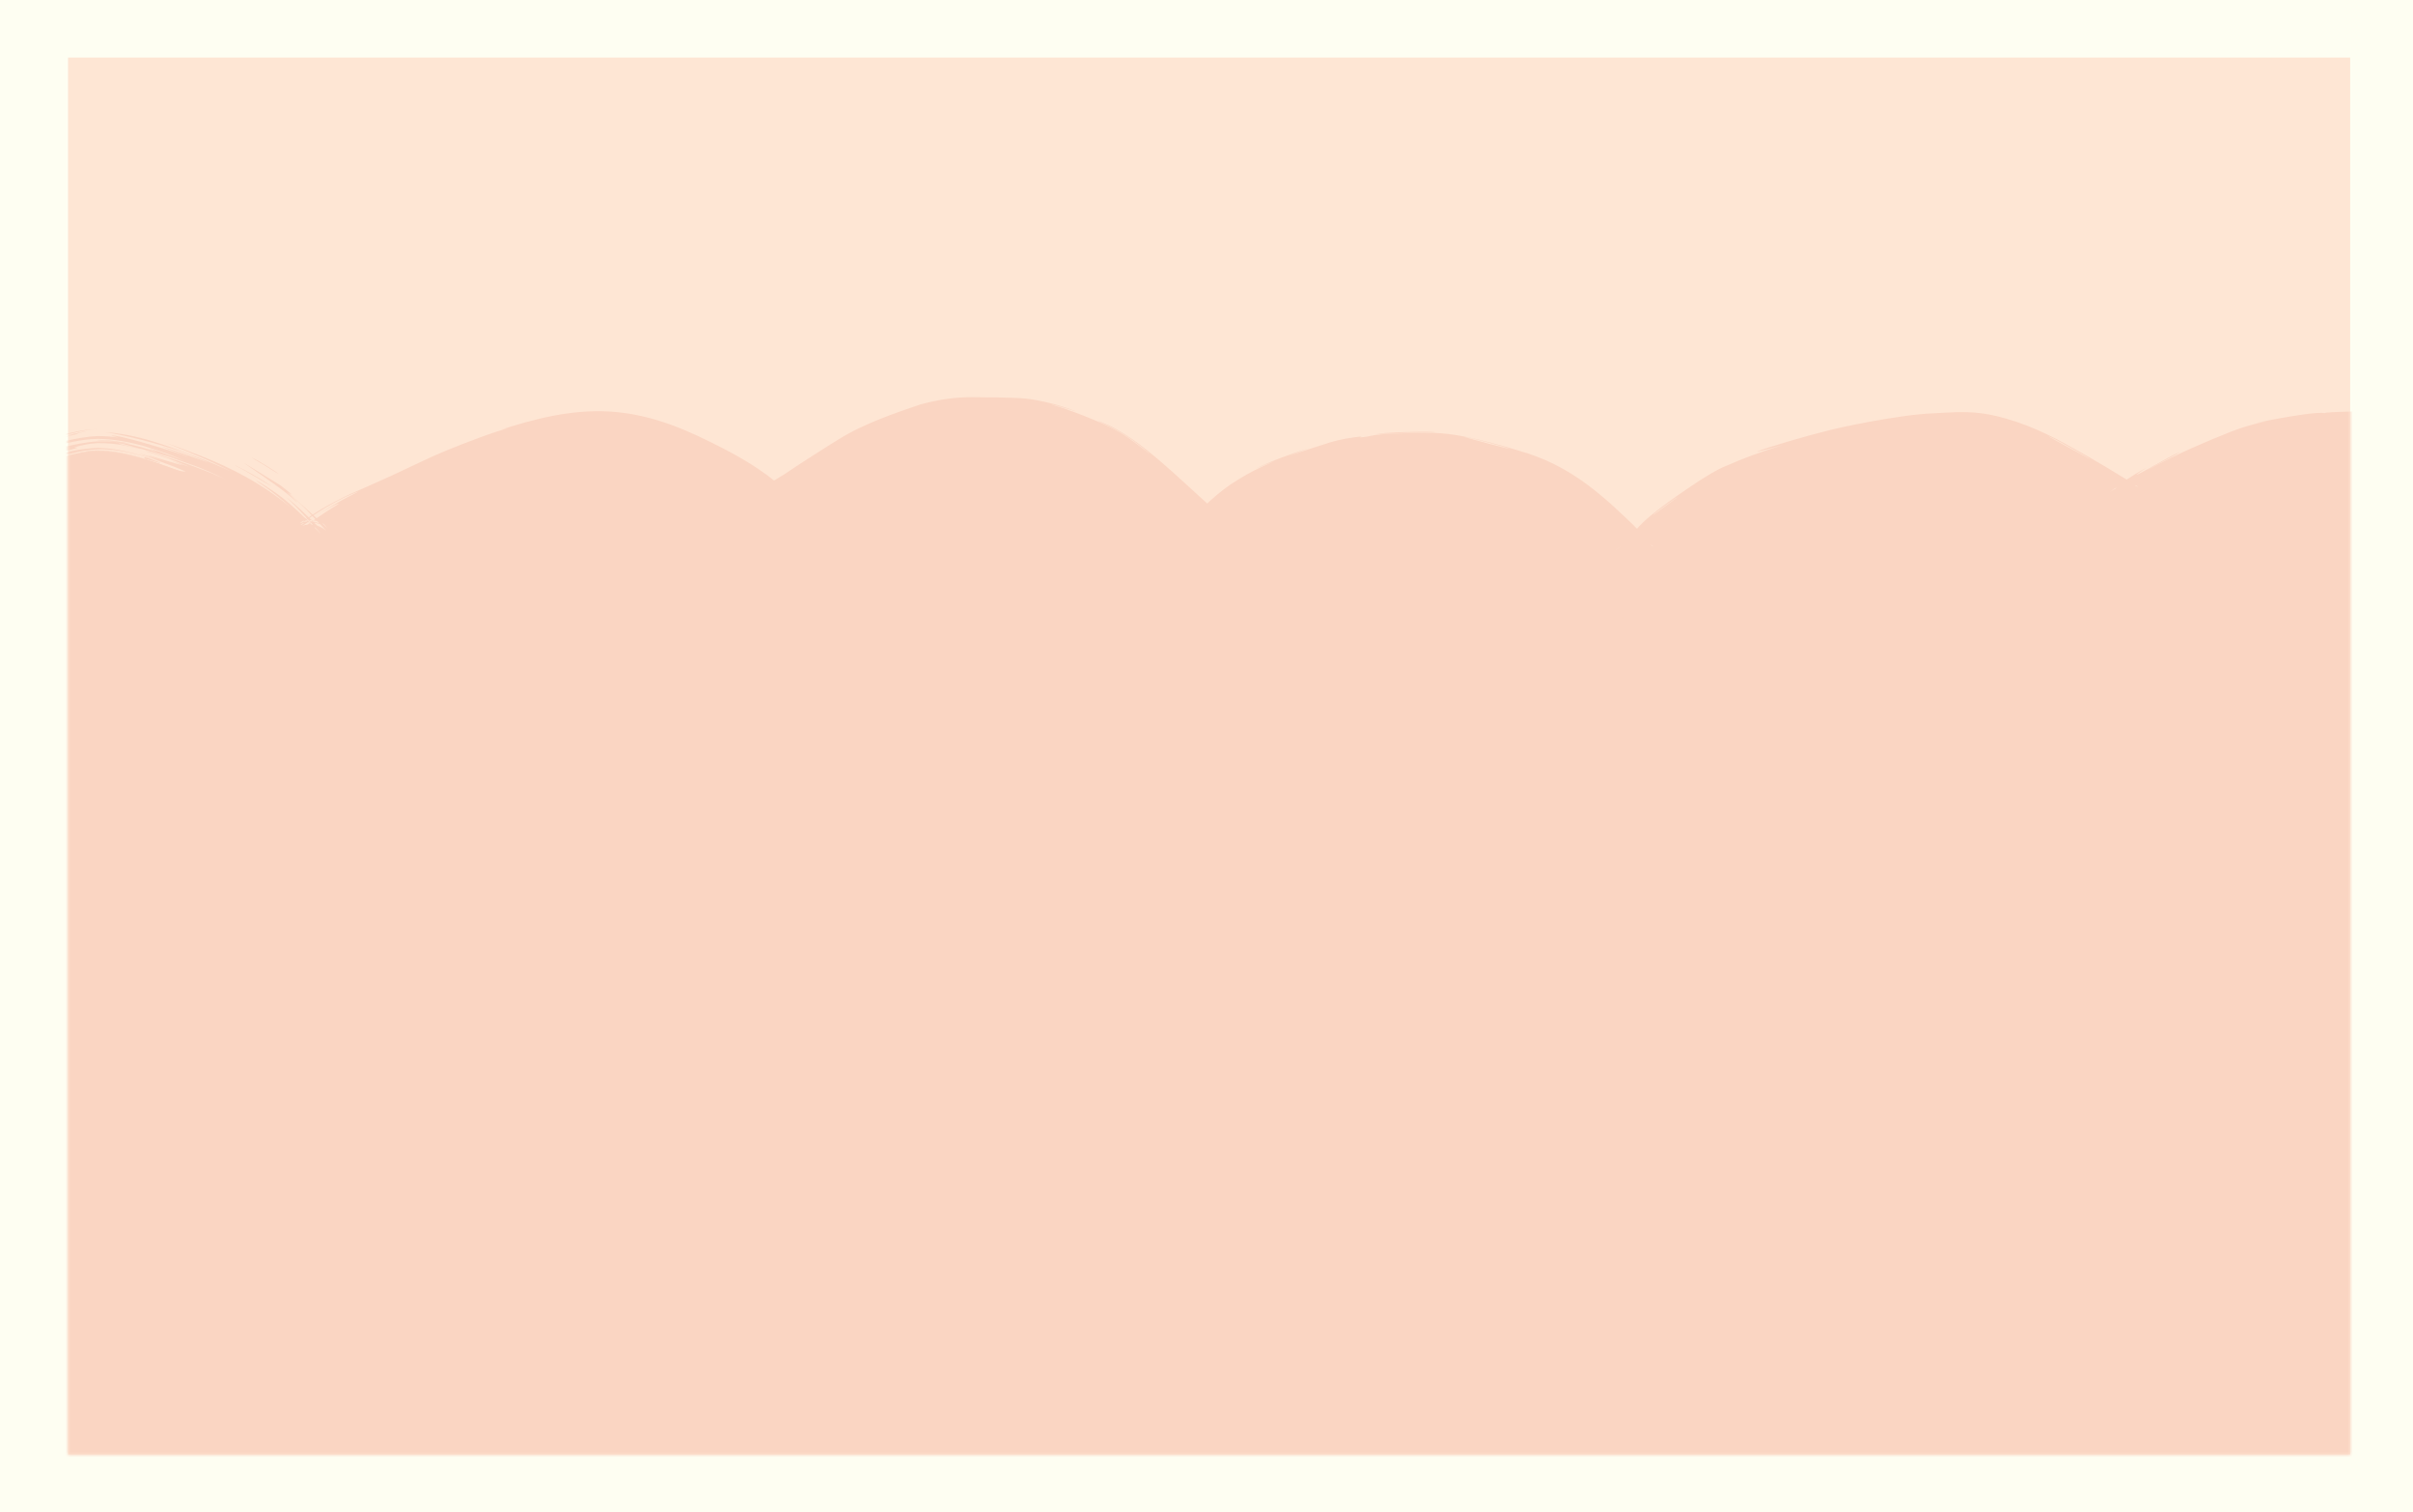 <svg width="461" height="289" viewBox="0 0 461 289" fill="none" xmlns="http://www.w3.org/2000/svg">
<rect width="461" height="289" fill="#FEFEF2"/>
<rect x="13" y="11" width="436" height="267" fill="#FEE6D4"/>
<mask id="mask0_1235_2541" style="mask-type:alpha" maskUnits="userSpaceOnUse" x="13" y="11" width="436" height="267">
<rect x="13" y="11" width="436" height="267" fill="#BFEAE1"/>
</mask>
<g mask="url(#mask0_1235_2541)">
<path d="M18.643 86.195C13.902 86.169 4.841 89.449 -0.846 91.913C-2.354 95.09 -4.296 99.163 -6.813 104.421C-9.548 110.879 -11.528 116.897 -12.739 121.22C-13.949 125.543 -14.378 128.094 -20.006 149.077C-25.635 170.06 -36.145 208.317 -41.691 228.199C-47.237 248.081 -47.8 249.545 -48.955 251.965L-49.012 252.084C-50.163 254.492 -51.699 257.706 -45.284 260.234C-38.763 262.804 -54.695 294.882 -38.385 295.754C-22.074 296.625 3.637 303.452 83.326 313.381C163.016 323.309 371.912 365.755 445.001 337.196C518.091 308.638 477.42 174.164 481.459 136.549C485.498 98.935 485.22 97.821 484.459 97.177C482.955 95.903 478.081 92.734 471.7 90.85C466.821 89.41 459.193 85.999 449.382 86.246C442.348 86.423 435.176 86.672 428.695 89.234C414.093 95.008 410.128 98.296 407.421 100.214C406.218 101.067 402.607 98.218 395.481 94.134C384.576 87.884 380.284 85.957 369.878 86.522C364.149 86.833 354.892 88.338 343.878 91.609L343.351 91.766C338.695 93.147 335.133 94.204 331.994 96.156C320.683 103.187 316.449 107.381 314.35 110.021C313.81 110.698 313.135 111.449 311.941 110.783C310.747 110.117 309.15 108.03 306.705 105.636C301.318 100.362 295.834 95.728 289.718 93.799C282.419 91.498 276.873 90.074 272.384 90.208C265.185 90.424 259.588 90.705 256.134 91.809C250.776 93.523 244.236 95.506 239.349 98.86C235.668 101.386 233.367 104.63 230.875 105.73C230.012 106.111 229.549 105.498 226.634 102.834C218.603 95.494 212.201 89.694 208.732 88.151C204.222 86.145 199.4 83.912 193.715 83.772C186.049 83.582 181.027 83.713 178.407 84.599C173.231 86.349 168.524 87.806 163.918 90.57C149.398 99.28 147.546 101.097 146.262 100.103C144.472 98.717 142.783 96.31 134.661 92.155C129.554 89.543 123.042 86.42 116.164 86.045C111.573 85.794 105.862 86.374 94.642 90.352C86.997 93.063 75.674 97.301 69.591 100.116C62.333 103.475 59.907 107.08 58.426 105.753C54.949 102.639 50.927 96.455 36.581 90.923C30.433 88.553 24.331 86.226 18.643 86.195Z" fill="#FAD5C2"/>
<path d="M105.1 95.305C105.926 95.043 109.161 94.353 110.454 94.19C109.077 94.474 102.177 96.16 105.1 95.305ZM250.16 85.627C248.829 86.119 247.468 86.637 246.091 87.201C248.499 86.331 251.341 85.423 253.839 84.631C256.38 83.845 258.325 83.615 259.962 83.424C260.633 83.353 258.914 83.711 260.497 83.533C262.048 83.379 261.745 83.189 263.924 83.007C265.187 82.899 268.683 82.763 272.159 82.701C276.674 82.626 280.351 83.556 282.248 83.963C285.686 84.755 288.852 85.709 291.964 86.675C300.902 89.614 306.742 95.264 311.969 100.259C312.984 101.252 313.932 102.267 314.756 103.156C315.165 103.596 315.55 104.009 315.828 104.288C315.963 104.424 316.075 104.528 316.095 104.546C316.104 104.563 316.064 104.492 315.599 104.225C315.274 104.05 314.752 103.786 313.866 103.627C313 103.458 311.707 103.529 310.719 103.903C308.687 104.724 308.408 105.535 308.455 105.393C308.37 105.581 308.975 104.417 311.257 103.765C312.338 103.477 313.476 103.553 314.178 103.729C314.903 103.906 315.307 104.121 315.574 104.269C316.066 104.562 316.058 104.609 316.049 104.599C316.024 104.585 315.931 104.507 315.836 104.421C315.639 104.242 315.427 104.035 315.27 103.885C314.948 103.574 314.831 103.475 314.903 103.578C314.968 103.673 315.224 103.972 315.515 104.291C315.658 104.447 315.812 104.607 315.896 104.691C315.956 104.769 316.054 104.784 315.475 104.446C315.172 104.285 314.682 104.032 313.807 103.877C312.956 103.712 311.644 103.799 310.678 104.195C308.702 105.062 308.552 105.786 308.688 105.517C309.928 103.964 311.195 102.691 311.954 101.939C312.699 101.465 312.248 100.088 324.51 91.964C326.375 90.767 327.391 90.191 328.063 89.833C329.438 89.103 329.564 89.165 330.952 88.541C332.294 87.947 335.162 86.734 340.612 85.054C332.233 87.366 335.969 86.065 341.721 84.344C344.031 83.649 346.725 82.909 349.264 82.28C350.798 81.825 362.952 79.2 369.468 78.983C369.605 78.975 369.738 78.968 369.867 78.961C371.911 78.851 375.243 78.573 378.388 78.962C380.532 79.242 382.228 79.635 385.28 80.62C390.947 82.559 395.145 85.139 399.303 87.467C401.373 88.65 403.407 89.888 405.323 91.059C406.267 91.634 407.217 92.213 407.955 92.62C408.306 92.817 408.652 92.978 408.611 92.957C408.568 92.949 408.459 92.871 407.81 92.757C407.486 92.709 406.971 92.639 406.158 92.727C405.338 92.812 404.091 93.153 402.982 93.948C404.84 92.579 407.661 90.672 410.103 89.347C403.613 93.684 415.507 86.559 416.033 86.598C418.832 85.293 406.479 91.721 411.423 89.217C416.323 86.582 421.179 84.515 426.057 82.562C428.349 81.651 430.673 80.991 432.956 80.511C426.263 81.788 441.744 78.419 444.17 78.957C443.861 78.852 445.99 78.714 449.191 78.656C456.022 78.104 467.756 81.563 473.758 83.879C478.809 85.442 482.485 87.475 483.971 88.248C484.445 88.496 483.416 87.865 483.404 87.812C483.401 87.787 483.655 87.891 484.481 88.345C485.366 88.877 486.486 89.346 489.235 91.534C489.518 91.76 490.312 92.519 490.808 93.299C491.326 94.088 491.602 94.781 491.78 95.32C492.103 96.336 492.158 96.943 492.212 97.383C492.306 98.308 492.302 98.88 492.301 99.497C492.289 100.645 492.227 101.723 492.148 102.899C492.016 104.72 491.917 104.059 491.864 104.971C491.832 105.543 491.997 108.995 491.417 112.463C491.189 113.735 491.749 105.504 490.042 123.56C490.714 119.531 489.883 128.114 488.858 137.344C488.238 143.09 488.813 150.71 488.926 153.137C488.899 151.958 488.883 150.815 488.879 149.714C489.072 155.343 489.373 156.375 489.469 157.667C489.9 162.855 490.562 170.142 491.135 175.026C491.816 180.853 492.096 180.746 492.75 187.543C492.637 185.969 492.512 184.313 492.392 182.71C492.913 187.409 493.419 192.08 493.888 196.729C492.368 185.973 494.124 199.038 494.208 199.955C494.36 201.35 494.011 199.376 494.258 201.682C494.284 201.924 494.399 201.55 494.753 205.135C495.469 212.66 495.16 211.46 495.419 214.633C495.437 214.919 495.511 213.911 495.923 219.363C497.041 236.801 495.858 219.27 495.754 218.618C495.644 217.747 495.63 223.726 494.624 208.993C494.986 213.913 494.769 214.451 494.81 215.006C494.862 215.507 495.468 224.073 495.483 224.56C495.79 228.784 495.756 225.054 495.829 225.877C495.92 226.543 496.117 236.961 496.601 239.407C496.187 244.421 496.242 236.523 495.764 228.188C495.634 226.972 495.899 236.145 495.881 236.631C496.059 248.497 496.318 241.929 496.582 244.528C496.712 245.897 496.39 250.744 496.779 246.269C496.624 257.123 496.537 250.537 496.506 251.236C496.444 252.296 496.391 256.086 496.348 256.565C496.294 257.267 496.3 254.819 496.12 257.587C496.091 258.045 496.036 262.516 496.451 256.77C495.991 264.453 496.121 263.805 495.559 266.398C495.666 271.764 494.768 270.184 494.484 272.254C493.636 277.797 494.327 276.25 494.32 276.55C494.377 278.567 490.885 293.891 489.423 297.619C489.708 296.022 492.855 285.555 493.134 283.154C494.547 275.174 490.491 294.271 491.308 288.407C490.84 290.86 490.317 293.241 489.689 295.68C487.898 299.946 490.225 293.803 485.776 305.387C485.303 307.387 488.947 297.204 488.327 299.293C488.101 300.517 485.352 307.259 485.295 307.376C485.351 307.564 487.783 301.475 487.48 302.463C487.506 304.886 475.391 325.904 484.159 309.711C481.852 314.292 480.047 316.305 477.628 320.056C476.832 321.265 478.926 318.649 479.412 318.177C479.75 317.598 479.528 319.946 470.967 329.028C470.562 329.354 477.509 321.556 477.503 321.209C477.707 320.891 476.165 322.086 475.943 322.32C475.564 322.736 471.624 328.04 466.118 332.632C460.69 337.331 453.822 340.892 451.411 341.807C452.094 341.593 450.367 342.504 447.516 343.633C442.371 345.777 433.384 347.986 431.931 348.333C431.358 348.493 433.563 348.169 432.949 348.333C429.218 349.427 419.032 350.9 414.271 351.43C408.966 352.075 409.724 352.111 409.413 352.154C407.11 352.388 408.94 352.087 407.528 352.231C405.322 352.553 390.663 353.49 389.951 353.47C389.739 353.487 392.105 353.568 388.957 353.74C388.398 353.75 388.794 353.602 379.283 353.904C368.006 354.186 387.168 354.032 382.479 354.337C375.153 354.17 375.448 354.446 373.45 354.443C372.757 354.439 367.635 354.188 362.147 354.113C366.109 354.131 370.034 354.11 374.051 354.039C370.071 354.031 362.614 354.018 359.353 353.885C357.784 353.824 359.048 353.631 355.672 353.552C354.99 353.527 352.015 354.032 361.01 353.977C361.738 354.188 357.415 353.978 355.492 353.977C355.198 353.977 354.033 354.276 351.539 353.991C350.937 353.895 357.518 353.267 340.608 353.229C340.067 353.225 341.939 353.435 341.41 353.434C341.053 353.437 336.758 353.172 336.276 353.16C335.788 353.152 337.864 353.393 337.282 353.388C334.301 353.363 330.407 352.62 336.556 353.002C334.519 352.829 332.417 352.644 330.417 352.458C332.561 352.98 327.232 352.377 324.399 352.192C306.294 350.958 318.396 352.088 315.275 351.993C310.269 351.809 314.148 351.459 306.69 351.036C306.024 350.985 314.9 352.083 297.481 350.355C300.063 350.585 302.638 350.806 305.205 351.018C303.766 350.521 295.91 350.206 295.3 350.147C288.417 349.529 293.096 349.87 282.898 349.017C281.989 348.94 280.007 348.637 278.069 348.474C270.008 347.798 288.686 349.728 289.177 349.902C289.414 350.034 269.339 347.865 268.66 347.719C265.755 347.234 277.757 348.671 275.488 348.217C274.657 348.114 246.085 344.865 240.405 343.986C233.817 343.038 230.922 342.123 230.804 342.69C229.022 341.88 227.335 342.04 226.496 341.922C216.283 340.466 216.348 340.464 207.568 339.267C205.638 339.002 204.042 338.597 203.359 338.527C202.962 338.487 203.672 338.776 201.733 338.552C199.02 338.246 182.887 335.655 181.668 335.36C180.465 335.078 188.558 336.352 187.121 335.966C181.22 335.066 175.802 334.286 169.851 333.356C167.417 332.975 168.686 333.052 167.637 332.888C167.189 332.819 158.828 331.633 159.148 331.726C160.005 331.972 185.857 335.848 179.02 335.012C177.694 334.851 173.141 333.885 173.809 334.318C150.596 330.713 127.55 326.923 104.494 323.438C117.787 325.146 132.69 327.703 146.592 329.841C148.551 330.143 154.935 331.167 154.184 330.882C142.341 329.002 127.638 326.785 116.351 324.961C115.98 324.901 117.363 324.961 115.979 324.727C113.361 324.281 105.182 323.302 103.729 323.031C103.475 322.977 108.3 323.492 106.859 323.153C103.156 322.283 102.136 322.85 99.069 322.4C97.291 322.137 88.68 320.741 82.507 319.954C79.694 319.592 77.362 319.311 76.138 319.221C73.554 319.031 78.295 319.658 82.475 320.213C85.04 320.556 87.441 320.906 86.936 320.915C85.398 320.739 83.902 320.566 82.452 320.398C72.744 319.27 63.054 317.858 53.902 316.628C53.714 316.603 55.334 316.973 52.939 316.666C48.826 316.138 47.782 315.778 45.772 315.462C43.665 315.135 36.024 314.066 34.982 313.833C34.851 313.804 36.438 313.825 36.681 313.854C39.994 314.249 41.139 314.682 41.447 314.73C42.608 314.907 43.721 314.96 44.744 315.111C46.426 315.358 47.409 315.593 49.64 315.911C51.173 316.129 49.714 315.742 51.199 315.956C51.744 316.037 57.634 317.263 58.233 316.91C58.428 316.933 9.947 309.683 5.171 308.843C9.303 309.567 13.402 310.272 17.591 310.977C9.126 309.538 -0.975 308.212 -1.621 307.591C-14.165 305.591 -27.001 302.912 -38.723 302.082C-41.253 301.956 -44.483 301.202 -47.144 298.95C-49.821 296.707 -51.091 293.702 -51.673 291.309C-52.774 286.427 -52.298 282.631 -51.91 278.975C-51.469 275.355 -50.822 271.961 -50.352 268.812C-50.121 267.257 -49.935 265.725 -49.915 264.598C-49.898 264.057 -49.965 263.583 -49.95 263.687C-49.932 263.74 -49.885 264.006 -49.559 264.507C-49.229 265.036 -48.437 265.767 -47.588 266.081C-49.738 265.081 -52.476 264.373 -55.113 260.156C-56.382 258.007 -56.54 254.992 -56.071 253.158C-55.642 251.264 -54.974 250.048 -54.614 249.265C-54.011 248.046 -53.651 246.967 -53.146 245.397C-51.527 240.228 -52.062 243.207 -49.633 234.338C-50.378 236.595 -51.13 238.863 -51.889 241.096C-51.193 238.862 -49.372 232.636 -47.637 226.541C-45.937 220.578 -44.312 214.77 -43.893 213.131C-43.786 212.708 -43.905 212.039 -42.531 206.968C-41.313 202.471 -40.899 201.795 -40.2 199.414C-39.61 197.403 -39.043 195.123 -38.867 194.529C-38.731 194.073 -38.551 193.927 -38.224 192.825C-37.197 189.359 -38.338 192.081 -36.968 188.735C-37.183 189.583 -37.398 190.429 -37.614 191.279C-36.396 187.082 -34.629 181.38 -36.236 187.61C-36.512 188.682 -36.387 187.731 -36.605 188.527C-45.151 219.691 -38.054 194.878 -35.259 183.904C-34.302 181.153 -30.124 165.397 -29.949 164.884C-29.698 164.174 -30.279 166.898 -29.194 163.416C-29.011 162.841 -25.425 149.347 -24.901 147.764C-24.83 147.553 -24.811 147.54 -24.854 147.777C-24.896 148.004 -24.998 148.473 -25.183 149.263C-25.553 150.857 -28.326 160.894 -28.985 163.34C-27.712 159.672 -25.972 152.653 -24.809 147.789C-24.188 145.188 -23.724 143.183 -23.583 142.672C-21.901 136.599 -26.354 154.451 -22.661 140.766C-19.849 130.234 -22.715 140.055 -21.765 135.976C-21.21 133.694 -17.925 121.875 -18.355 122.023C-18.058 120.834 -17.861 120.164 -17.747 119.818C-17.448 118.925 -17.678 120.147 -17.561 119.771C-17.46 119.224 -14.962 110.953 -13.835 108.386C-13.707 108.072 -13.89 109.143 -13.752 108.82C-13.585 108.406 -12.28 104.94 -11.264 102.536C-11.247 102.495 -11.191 102.373 -11.173 102.333C-10.587 101.092 -10.171 100.202 -10.118 100.078C-10.046 99.899 -11.022 101.528 -10.725 100.808C-10.368 99.95 -7.009 93.013 -6.87 92.598C-6.682 92.031 -10.746 100.661 -10.236 99.129C-8.289 95.178 -5.34 88.673 -4.244 85.974C-4.505 86.635 -6.322 90.484 -6.975 91.816C-6.927 91.049 -3.031 82.822 -4.15 85.725C-3.413 83.873 -4.06 85.092 -3.682 84.015C-3.584 83.741 -2.394 81.185 -2.219 80.687C-2.195 80.614 -3.519 83.188 -3.328 82.64C-3.121 82.06 -1.968 79.548 -0.852 77.101L-0.911 77.231C-0.19 75.576 0.494 73.808 0.614 73.543C1.201 72.184 -0.032 75.625 -0.694 77.326L-0.637 77.201C-0.933 77.902 -1.107 78.359 -1.139 78.499C-1.14 78.516 -0.903 78.057 -0.497 77.266L-0.552 77.388C0.128 76.049 1.245 73.472 1.278 73.43C1.516 73.257 0.342 76.213 -0.21 77.539L-0.158 77.425C-0.469 78.133 -0.605 78.504 -0.459 78.33C-0.326 78.059 -0.19 77.78 -0.041 77.479L-0.092 77.591C0.413 76.527 0.928 75.325 1.435 74.126C1.053 75.208 0.586 76.473 0.086 77.668L0.134 77.561C-2.43 83.412 -5.966 90.708 -6.846 93.016C-4.013 86.953 -1.112 80.774 0.48 77.723L0.435 77.822C0.991 76.74 1.379 76.041 1.517 76.11C1.624 76.155 1.311 77.188 0.998 78.07L1.037 77.983C0.668 78.931 0.37 79.697 0.418 79.656C0.561 79.502 0.847 78.919 1.237 78.076L1.2 78.159C1.885 76.607 2.74 74.089 2.796 73.969C2.868 73.818 2.907 73.75 2.918 73.754C2.918 73.754 2.918 73.754 2.918 73.754C2.982 73.766 2.112 76.241 1.305 78.205L1.341 78.125C0.618 79.786 0.021 81.155 -0.038 81.333C-0.231 81.986 1.605 78.953 1.686 78.98C1.654 79.113 -0.635 84.269 0.306 82.607C0.823 81.697 1.622 80.053 2.32 78.582L2.294 78.639C2.832 77.457 3.246 76.407 3.283 76.338C3.464 75.981 3.027 77.229 2.425 78.697L2.449 78.642C1.52 80.794 0.325 83.457 0.286 83.612C0.259 83.747 2.368 79.599 2.464 79.492C2.557 79.411 1.182 82.66 0.721 84.001C0.388 84.985 1.747 82.285 1.541 82.767C1.394 83.133 -2.106 90.547 -2.27 90.93C-2.5 91.485 -1.557 89.819 -1.642 90.078C-1.761 90.445 -2.951 92.834 -2.76 92.55C-2.6 92.318 2.226 83.211 2.298 83.329C2.457 83.518 -2.645 93.185 2.448 84.36C2.484 84.3 3.471 82.032 3.503 81.972C4.264 80.687 1.34 87.585 4.901 79.787C4.992 79.577 5.087 79.356 5.183 79.125C5.091 79.352 5 79.575 4.909 79.789C-1.96 95.207 4.553 81.349 3.77 83.882C3.47 84.874 0.531 91.235 0.533 91.273C0.994 90.717 1.817 88.655 2.219 88.005C2.443 87.65 -0.065 93.384 0.647 92.165C1.02 91.534 3.834 85.519 3.958 85.271C5.169 82.949 3.926 85.906 4.242 85.424C4.457 85.103 6.151 81.45 6.197 81.362C6.295 81.217 4.2 86.266 3.782 87.324C3.47 88.13 4.93 85.241 4.699 85.796C3.306 89.147 -0.369 95.951 3.324 89.464C3.546 89.076 4.736 86.516 4.775 86.445C5.661 84.933 3.465 89.642 3.188 90.525C2.71 92.063 5.779 85.27 3.274 90.943C5.122 87.334 6.23 85.016 7.94 81.207C7.947 81.192 7.966 81.15 7.972 81.136C8.222 80.557 8.467 79.959 8.719 79.326C8.475 79.939 8.231 80.54 7.976 81.137C7.969 81.151 7.95 81.194 7.944 81.208C2.37 93.578 1.01 97.639 7.813 83.084C5.561 87.935 6.093 87.529 5.427 88.969C5.01 89.871 1.419 96.677 3.589 93.809C3.856 93.463 5.765 89.153 5.303 90.567C0.446 100.704 5.312 90.835 5.334 90.838C5.525 91.014 1.712 99.039 -2.017 106.717L-1.916 106.494C-4.399 112.227 -6.323 117.991 -6.866 119.864C-7.147 120.816 -7.402 121.758 -7.625 122.652C-8.546 126.448 -9.131 129.913 -9.376 130.823C-10.348 134.639 -9.706 131.424 -9.985 132.263C-10.259 133.137 -12.759 143.985 -12.93 144.521C-13.556 146.593 -13.191 144.427 -13.257 144.635C-13.527 145.488 -14.136 147.738 -14.861 150.457C-16.284 155.792 -18.182 163.017 -18.94 165.687C-18.778 165.599 -16.57 157.495 -17.736 162.609C-19.099 168.575 -19.753 168.752 -19.821 168.904C-25.335 189.161 -30.891 209.409 -36.52 229.642C-38.422 236.389 -40.181 242.992 -42.392 249.959C-41.777 249.51 -37.046 231.879 -36.902 231.464C-36.51 230.074 -39.374 243.229 -43.824 254.413C-44.34 255.436 -44.431 255.867 -44.385 255.634C-44.369 255.518 -44.367 255.207 -44.45 254.906C-44.529 254.603 -44.668 254.357 -44.754 254.239C-44.942 254.002 -44.87 254.137 -44.715 254.242C-44.561 254.357 -44.351 254.483 -44.214 254.563C-44.565 254.365 -44.81 254.166 -44.848 254.106C-44.899 254.041 -44.663 254.196 -44.468 254.675C-44.265 255.15 -44.303 255.692 -44.303 255.714C-44.301 255.759 -44.197 255.466 -43.931 254.95C-44.101 255.403 -44.194 255.766 -44.161 255.752C-44.148 255.743 -44.107 255.619 -44.108 255.368C-44.106 255.122 -44.173 254.752 -44.299 254.462C-44.573 253.843 -44.798 253.807 -44.547 253.98C-44.317 254.152 -43.782 254.449 -43.112 254.723C-41.063 255.48 -39.454 257.382 -38.855 258.72C-38.163 260.173 -38.002 261.25 -37.879 262.151C-37.667 263.994 -37.773 265.379 -37.87 266.643C-38.098 269.182 -38.461 271.285 -38.711 273.123C-39.032 275.421 -38.182 271.042 -38.19 271.09C-38.471 273.82 -39.233 277.743 -38.927 274.72C-39.697 280.808 -39.815 279.914 -40.117 284.125C-40.108 284.309 -39.971 282.673 -39.927 285.741C-39.935 286.399 -39.662 288.734 -39.262 289.23C-39.086 289.49 -39.151 289.363 -39.076 289.401C-39.004 289.425 -38.746 289.473 -38.629 289.459C-38.527 289.456 -38.929 289.21 -38.913 289.104C-38.902 289.002 -38.748 289.109 -38.975 289.225C-38.99 289.171 -39.13 288.87 -39.217 288.533C-39.308 288.202 -39.374 287.849 -39.417 287.606C-39.506 287.093 -39.548 286.917 -39.591 286.918C-39.669 286.881 -39.759 287.488 -39.841 286C-39.694 285.363 -40.129 287.244 -39.026 277.855C-38.916 278.797 -39.398 282.044 -39.459 284.783C-39.497 286.156 -39.406 287.366 -39.259 288.078C-39.111 288.804 -38.977 289.018 -38.934 289.074C-38.847 289.155 -38.822 289.134 -38.87 288.977C-38.92 288.819 -39.191 288.123 -39.29 286.686C-39.537 283.849 -38.834 278.995 -38.798 277.507C-38.63 278.924 -38.594 276.458 -37.944 272.612C-37.27 268.318 -37.435 270.225 -37.134 267.701C-36.804 264.484 -37.012 262.688 -37.297 261.322C-37.467 260.567 -37.599 259.987 -38.071 258.866C-38.562 257.912 -39.364 255.648 -42.866 254.098C-43.097 253.992 -43.34 253.868 -43.57 253.73C-43.13 254.105 -42.964 254.258 -43.172 254.232C-43.351 254.216 -43.898 253.99 -44.234 253.757C-44.394 253.652 -44.474 253.54 -44.338 253.652C-44.216 253.742 -43.816 254.251 -43.674 254.923C-43.525 255.591 -43.645 255.987 -43.583 255.895C-43.532 255.819 -43.334 255.435 -42.996 254.809C-42.319 253.561 -41.7 252.08 -41.404 251.328C-41.769 252.419 -42.351 253.857 -42.847 254.879C-43.264 255.73 -43.376 256.13 -43.312 255.93C-43.221 255.78 -43.234 254.517 -43.663 253.842C-44.056 253.166 -44.221 253.189 -44.001 253.307C-43.8 253.435 -43.336 253.668 -42.779 253.879C-40.873 254.596 -39.265 256.143 -38.446 257.528C-37.628 258.877 -37.317 259.998 -37.102 260.966C-36.73 262.78 -36.752 264.153 -36.777 265.316C-36.721 264.82 -36.676 264.337 -36.654 263.751C-36.605 266.3 -36.88 268.172 -37.13 270.024C-37.126 269.721 -37.123 269.42 -37.123 269.119C-38.295 278.444 -38.806 279.822 -38.881 280.581C-39.241 283.395 -39.364 286.418 -38.955 288.089C-38.865 288.484 -38.752 288.767 -38.689 288.885C-38.623 289.008 -38.634 288.961 -38.7 288.908C-38.762 288.851 -38.84 288.829 -38.745 288.864C-38.654 288.896 -38.417 288.955 -38.022 288.975C-34.685 289.156 -31.479 289.528 -28.52 289.921C-27.112 290.133 -27.968 289.668 -17.798 291.491C-14.618 292.073 -17.639 291.768 -14.013 292.338C-9.372 292.589 -9.514 292.984 -8.174 293.208C-4.293 293.858 -1.91 294.126 -1.551 294.184C3.236 294.962 10.257 296.131 15.505 296.939C15.621 296.956 12.898 296.365 16.287 296.948C17.5 297.159 28.12 299.507 37.578 300.655C35.134 300.253 32.688 299.845 30.256 299.435C33.136 299.96 53.318 302.659 48.417 301.777C45.434 301.251 37.999 300.62 37.209 300.078C43.877 301.272 81.111 306.029 84.009 306.419C84.413 306.484 81.892 306.306 82.453 306.393C82.565 306.411 83.224 306.494 84.17 306.611C86.675 306.917 91.828 307.597 92.634 307.748C93.35 307.876 89.432 307.432 89.746 307.524C90.162 307.6 100.709 309.126 101.412 309.066C98.706 308.74 91.366 307.666 95.228 308.056C95.717 308.105 98.304 308.579 98.936 308.646C104.664 309.242 87.665 306.899 85.15 306.623C95.784 307.731 112.007 310.41 124.198 312.144C129.06 313.033 116.962 311.254 122.437 312.211C133.946 314.227 125.528 312.488 125.883 312.524C128.878 312.839 138.357 315.085 138.512 314.52C142.77 315.271 141.292 315.115 147.2 315.957C146.43 315.797 145.663 315.636 144.9 315.477C151.546 316.172 165.185 319.147 164.192 319.057C161.314 318.789 154.174 317.407 153.582 317.321C152.745 317.201 149.95 317.365 140.175 315.309C136.076 315.073 155.893 318.026 146.808 316.886C152.961 317.806 178.089 321.963 181.67 322.314C182.109 322.357 180.138 321.662 186.345 322.8C189.297 323.341 182.148 322.27 183.493 322.563C187.589 323.573 244.12 331.46 254.866 332.574C255.563 332.66 255.293 332.75 255.978 332.833C258.084 333.092 265.771 333.83 269.539 334.314C261.747 333.187 276.934 334.924 280.773 335.341C286.642 336.003 286.252 336.172 288.779 336.477C298.508 337.664 313.714 338.465 321.228 339.463C320.877 338.977 334.322 340.604 340.516 340.881C345.265 341.125 352.395 341.071 345.824 340.62C354.202 340.998 362.943 341.112 370.7 341.081C372.001 341.076 370.212 341.219 372.428 341.202C372.627 341.198 372.909 341.063 374.793 341.034C390.285 340.661 382.785 341.04 385.682 341.067C387.308 341.06 388.492 341.034 389.358 341.004C380.353 341.45 369.838 341.487 367.049 341.46C369.441 341.86 387.233 341.269 392.306 340.972C392.488 340.965 391.862 341.165 392.047 341.157C392.051 341.157 392.055 341.157 392.059 341.156C394.099 341.132 406.256 340.1 403.749 340.087C402.978 340.103 397.54 340.603 390.672 340.941C392.497 340.814 391.121 340.693 391.444 340.669C395.443 340.416 404.877 339.871 408.226 339.489C408.982 339.413 408.913 339.298 409.037 339.284C412.004 338.968 410.853 339.458 413.947 338.698C419.501 338.429 403.678 340.017 404.788 340.082C405.748 340.949 440.406 334.465 439.705 333.117C439.826 333.113 440.287 333.006 441.189 332.734C441.582 332.615 442.232 332.394 443.011 332.102C446.395 330.934 451.716 327.943 452.721 327.157C452.937 327.004 452.672 326.786 452.942 326.607C453.747 326.385 462.606 319.593 464.864 315.983C463.399 317.693 461.846 319.295 460.192 320.795C465.025 316.111 466.49 313.536 466.857 313.069C467.177 312.549 466.197 313.895 464.737 315.608C464.594 315.782 464.445 315.943 464.307 316.106C462.051 318.771 458.718 321.688 458.635 321.702C458.522 321.755 462.701 318.024 465.767 313.88C468.887 309.812 471.096 305.615 470.154 307.656C470.043 308.362 463.743 316.943 467 312.795C467.646 312.138 471.187 306.193 471.304 305.838C471.933 304.797 470.598 307.666 468.909 310.464C467.26 313.256 465.255 315.879 465.918 315.231C468.02 312.242 470.656 308.321 472.506 304.471C473.356 302.707 473.382 302.206 473.483 301.989C474.894 298.708 474.236 300.605 474.705 299.501C475.029 298.917 477.057 292.098 477.075 293.515C482.662 270.334 479.509 287.531 473.937 300.774C475.696 296.577 478.411 288.11 479.215 284.055C479.519 282.641 479.178 283.45 479.651 281.037C481.104 276.196 483.399 251.639 483.088 245.087C483.114 249.059 483.313 247.903 483.319 244.832C483.308 241.755 483.063 244.34 483.036 243.74C483.09 243.102 482.831 228.636 482.589 226.22C483.172 237.123 483.275 234.659 482.835 225.393C482.962 226.729 483.083 228.065 483.196 229.403C482.919 223.992 482.332 212.49 481.945 209.373C481.889 208.882 481.891 210.664 481.859 210.388C481.572 207.62 480.794 198.206 480.683 197.766C480.603 197.396 480.887 201.436 480.671 199.947C480.624 199.613 480.442 195.8 479.964 191.93C479.789 190.513 479.739 191.384 479.691 191.028C479.289 188.05 479.741 189.858 479.076 184.351C478.597 180.399 478.005 177.412 477.463 171.865C479.237 190.098 477.595 174.844 476.68 167.204C476.54 165.956 476.349 167.015 475.768 159.652C477.823 175.249 475.482 155.24 475.342 150.941C475.331 150.686 475.497 150.726 475.391 148.539C475.385 148.364 475.269 148.606 475.188 146.668C474.923 139.667 475.352 136.643 475.428 135.902C475.484 135.471 475.485 135.615 475.473 135.907C475.446 136.492 475.394 137.667 475.579 136.189C475.589 136.117 475.6 136.027 475.613 135.922C475.86 133.898 476.534 126.118 476.759 123.898C476.811 123.394 476.912 123.609 477.117 121.576C477.481 117.965 477.673 114.728 477.892 112.348C477.913 112.09 478.122 112.075 478.466 107.574C478.561 106.294 478.605 104.936 478.402 106.675C477.715 112.609 476.851 123.961 475.947 130.724C475.13 136.885 477.17 117.404 477.247 116.42C477.285 116.04 477 119.831 477.403 116.007C477.745 112.691 478.027 106.631 478.402 101.926C478.414 101.769 478.552 100.712 478.645 99.89C478.693 99.459 478.726 99.122 478.748 98.963C478.768 98.798 478.792 98.876 478.796 98.861C478.908 97.92 478.676 103.992 478.785 103.1C478.815 102.997 479.019 99.328 479.031 99.159C479.054 99.034 479.135 98.82 479.248 98.809C479.31 98.815 479.357 98.859 479.535 99.253C479.584 99.361 479.649 99.501 479.731 99.652C479.821 99.823 479.94 100.028 480.092 100.242C480.397 100.697 480.926 101.164 481.042 101.214C481.005 101.019 480.802 100.747 480.632 100.618C479.252 99.619 480.089 100.382 479.122 99.754C477.657 98.747 473.039 96.411 470.264 95.712C468.818 95.289 467.949 95.017 467.828 95.057C468.586 95.318 469.371 95.584 470.225 95.844C470.975 96.074 471.721 96.33 472.461 96.611C471.582 96.291 470.839 96.058 470.215 95.879C464.28 94.012 467.369 95.083 466.186 94.744C464.853 94.361 465.269 94.229 462.452 93.355C462.142 93.261 459.065 92.355 456.128 91.939C453.184 91.481 450.368 91.543 450.473 91.589C456.836 91.712 454.455 92.017 454.747 91.985C455.855 92.135 457.301 92.211 458.809 92.549C469.474 95.452 458.632 92.702 461.14 93.464C461.992 93.71 463.769 94.118 464.146 94.249C465.364 94.665 465.329 94.839 466.173 95.106C468.172 95.743 465.922 94.73 466.092 94.775C466.864 94.959 468.565 95.555 470.159 96.07C471.745 96.608 472.738 97.101 470.549 96.533C472.766 97.357 473.147 97.187 474.841 98.064C478.148 99.919 473.078 97.379 471.597 97.019C471.032 96.84 470.509 96.688 470.016 96.553C464.831 95.079 463.07 93.897 456.12 92.672C453.767 92.295 451.067 92.294 449.536 92.388C449.212 92.403 448.933 92.415 448.708 92.423C447.698 92.391 439.287 92.33 439.254 93.311C436.806 93.525 433.389 93.837 430.865 94.721C430.071 94.998 429.357 95.266 428.704 95.537C425.858 96.736 426.877 96.651 426.617 96.769C426.212 96.95 422.806 98.416 421.718 98.995C420.441 99.664 421.117 99.448 419.13 100.503C414.295 103.198 414.478 102.974 413.963 103.23C412.559 104.082 411.682 104.739 410.984 105.244C408.873 106.661 407.346 106.524 406.594 106.546C405.802 106.518 405.426 106.438 405.133 106.394C404.596 106.3 404.473 106.287 404.394 106.302C404.283 106.331 404.218 106.425 403.165 106.017C401.408 105.411 397.026 102.457 392.285 99.711C386.992 96.558 381.759 94.069 380.137 93.787C381.477 94.122 382.861 94.614 384.319 95.231C381.821 93.803 379.254 93.466 379.285 93.132C378.738 93.411 373.671 92.481 371.736 92.682C371.039 92.711 371.1 92.8 370.222 92.851C370.215 92.851 370.208 92.851 370.2 92.852C366.88 92.947 358.721 94.302 356.81 94.821C349.325 96.661 365.888 93.202 370.251 93.392C370.812 93.371 371.182 93.363 371.36 93.359C371.083 93.368 370.725 93.384 370.252 93.411C365.417 93.396 349.94 97.054 358.039 95.538C359.394 95.295 361.733 94.619 362.488 94.491C367.577 93.65 363.602 94.475 364.005 94.434C364.693 94.348 367.985 93.724 368.824 93.702C369.056 93.696 367.819 93.92 370.274 93.802C370.722 93.785 371.273 93.764 371.943 93.747C371.613 93.785 371.042 93.824 370.278 93.88C366.183 94.037 355.818 95.991 354.328 96.464C353.697 96.699 357.78 95.858 346.014 98.71C346.16 98.707 346.306 98.704 346.452 98.701C346.309 98.744 346.166 98.786 346.023 98.829C341.894 100.061 338.184 101.151 335.985 102.576C333.812 103.935 331.697 105.314 329.659 106.739C330.193 106.254 333.191 104 329.326 106.69C327.156 108.253 328.883 107.273 328.686 107.418C328.209 107.844 323.496 110.883 320.295 114.75C319.841 115.214 319.102 116.631 316.27 117.938C313.237 119.343 309.547 118.268 308.241 117.417C306.393 116.32 305.875 115.654 305.229 115.059C304.638 114.473 304.187 113.984 303.755 113.522C302.903 112.607 302.155 111.808 301.392 111.061C296.613 106.297 291.389 102.164 287.437 101.03C282.071 99.309 277.984 98.333 276.205 98.082C275.293 97.934 273.793 97.775 272.612 97.847C269.412 97.984 266.218 98.205 265.856 98.235C264.323 98.331 260.354 98.58 258.487 99.168C254.039 100.523 250.143 101.903 248.998 102.43C247.674 103.013 248.992 102.62 247.827 103.129C246.769 103.61 247.793 102.958 247.477 103.097C246.873 103.367 245.289 104.096 243.696 105.194C242.882 105.756 241.941 106.548 240.684 107.742C239.292 108.903 238.244 110.658 233.993 112.795C233.076 113.299 230.245 113.896 228.315 113.29C226.428 112.764 225.731 112.169 225.182 111.819C224.187 111.1 223.836 110.742 223.416 110.376C222.646 109.68 222.045 109.118 221.414 108.546C216.974 104.493 212.968 100.908 211.252 99.396C212.705 100.628 217.46 104.769 221.553 108.394C222.284 109.036 222.941 109.633 223.776 110.358C224.238 110.74 224.594 111.114 225.784 111.888C226.4 112.25 227.379 112.89 229.262 113.184C231.176 113.489 233.094 112.896 233.872 112.52C237.778 110.479 238.162 109.418 238.205 109.484C238.085 109.489 236.939 110.861 233.792 112.337C233.174 112.608 232.131 112.983 230.817 113.041C229.506 113.11 228.246 112.792 227.479 112.483C225.932 111.834 225.51 111.396 225.086 111.102C224.338 110.517 224.07 110.257 223.862 110.093C223.391 109.606 222.643 108.931 221.752 108.176C220.029 106.709 217.761 104.858 216.403 103.566C216.167 103.35 217.279 103.991 213.487 100.587C212.31 99.554 208.189 96.14 205.971 94.694C205.918 94.669 205.866 94.647 205.845 94.64C203.146 93.518 198.166 90.944 193.54 90.858C188.846 90.704 182.355 90.704 180.663 91.27C173.633 93.491 169.517 95.449 168.887 95.96C168.801 95.969 172.701 94.229 170.138 95.553C167.609 96.97 168.702 96.132 167.55 96.625C167.126 96.83 166.529 97.152 165.474 97.779C164.568 98.206 153.047 105.745 150.739 106.582C149.735 107.067 148.335 107.379 147.965 107.43C147.781 107.463 147.862 107.472 148.152 107.447C148.445 107.421 148.917 107.349 149.394 107.229C151.374 106.703 152.646 105.94 153.965 105.229C156.512 103.795 159.13 102.185 159.095 102.232C158.94 102.362 157.497 103.29 155.638 104.446C154.691 105.029 153.701 105.649 152.41 106.34C151.722 106.687 151.046 107.086 149.551 107.533C148.785 107.739 147.65 108.023 145.974 107.848C144.292 107.701 142.475 106.776 141.636 106.079C140.431 105.121 140.14 104.792 140.044 104.713C139.974 104.627 140.466 105.086 141.695 106.003C142.446 106.59 143.717 107.275 144.976 107.547C146.254 107.836 147.247 107.779 147.956 107.694C149.327 107.495 149.763 107.259 150.003 107.178C150.207 107.086 150.138 107.114 149.456 107.303C149.061 107.394 148.563 107.57 147.289 107.635C146.153 107.773 143.316 107.185 141.8 105.867C140.566 104.9 139.809 104.103 138.822 103.329C139.557 103.969 139.971 104.515 141.604 105.911C139.929 104.557 139.626 104.185 139.126 103.76C138.689 103.37 138.372 103.092 138.117 102.864C137.603 102.408 137.362 102.163 136.964 101.881C135.464 100.829 133.614 99.891 131.307 98.713C129.676 97.883 127.964 96.967 126.074 95.949C124.827 95.284 127.03 96.086 126.879 96.007C125.368 95.156 123.244 94.74 121.079 93.786C120.995 93.744 122.294 94.08 122.46 94.088C122.645 94.168 121.557 93.41 117.084 92.742C117.689 92.845 118.3 92.975 118.917 93.13C118.499 93.07 117.252 92.843 115.797 92.781C112.606 92.524 107.844 93.502 106.863 93.745C102.796 94.714 106.3 93.547 102.164 94.754C103.773 94.464 100.137 95.603 96.912 96.756C94.568 97.579 92.461 98.29 92.74 98.072C91.02 99.029 79.729 102.96 74.793 105.123C74.101 105.419 73.262 105.794 72.407 106.2C69.584 107.486 66.473 109.796 65.515 110.43C64.858 110.86 64.532 110.998 63.973 111.254C63.678 111.384 63.352 111.554 62.537 111.883C62.109 112.042 61.565 112.279 60.45 112.468C59.427 112.663 57.099 112.671 55.168 111.423C54.891 111.25 54.512 110.993 54.079 110.606C52.167 108.966 48.471 104.658 44.075 101.757C43.194 101.127 41.335 99.64 43.183 100.597C46.454 102.14 51.012 106.806 51.125 106.707C51.279 106.223 44.429 100.715 42.065 99.714C31.747 94.514 37.788 97.247 37.617 96.996C37.337 96.786 36.135 96.216 34.756 95.657C32.761 94.843 30.605 94.04 30.457 93.981C29.388 93.5 33.92 95.031 34.048 94.97C34.16 94.827 28.163 92.337 29.566 92.803C30.738 93.162 33.142 94.132 35.038 94.926C36.301 95.454 37.264 95.906 37.399 95.959C41.185 97.515 37.485 95.494 35.221 94.451C34.833 94.269 34.495 94.11 34.251 93.99C33.89 93.812 34.831 94.118 35.295 94.26C35.493 94.321 35.599 94.351 35.468 94.295C35.414 94.272 35.361 94.249 35.308 94.227C28.832 91.534 33.806 94.144 29.396 92.497C25.469 91.133 30.611 92.614 30.476 92.579C30.274 92.456 25.563 90.898 24.866 90.702C24.558 90.452 32.383 92.709 35.48 93.778C36.245 94.015 36.667 94.135 36.582 94.056C36.237 93.922 35.886 93.788 35.528 93.654C31.841 92.277 28.224 90.924 24.651 90.082C24.397 89.674 30.024 91.579 30.628 91.837C31.836 92.208 28.562 90.914 28.731 90.9C28.819 90.86 32.791 92.059 29.283 90.755C28.076 90.362 25.479 89.495 21.141 88.704C28.802 89.917 30.066 90.908 29.278 90.414C28.503 90.05 25.722 89.167 25.504 89.084C25.069 88.872 32.581 90.671 23.524 88.346C23.228 87.791 23.758 88.168 26.359 88.781C29.539 89.693 22.329 86.962 33.778 91.14C33.229 90.556 23.927 87.546 23.396 87.675C22.966 87.564 25.094 87.901 24.352 87.7C19.944 86.561 19.183 86.774 19.291 86.674C19.386 86.637 20.299 86.651 18.978 86.458C18.952 86.455 18.831 86.448 18.642 86.443C17.071 86.265 10.822 87.555 16.669 86.417C17.349 86.325 18.007 86.268 18.642 86.269C29.378 87.084 33.371 90.323 35.467 90.095C30.067 87.766 23.471 85.679 18.645 85.861C16.095 85.964 14.252 86.554 13.322 86.755C9.252 87.824 13.43 86.575 12.924 86.672C12.735 86.676 9.247 87.69 9.203 87.714C7.769 87.984 12.541 85.858 18.646 85.592C23.483 85.668 28.413 87.465 30.891 88.264C29.423 87.668 27.935 87.105 26.411 86.614C28.507 87.171 30.553 87.861 32.572 88.594C22.889 85.164 32.293 88.321 34.8 88.889C35.373 88.996 29.014 86.789 36.288 89.239C31.015 87.192 32.768 87.663 27.766 86.219C27.895 86.095 32.844 87.56 37.242 89.21C39.586 90.055 41.794 91.004 43.231 91.68C40.673 90.39 38.751 89.616 37.3 89.059C30.448 86.665 34.687 87.882 23.239 84.776C20.561 84.493 27.343 85.786 26.751 85.781C25.317 85.517 22.482 84.612 18.651 84.69C17.193 84.734 15.76 85.037 14.323 85.454C13.457 85.74 17.232 85.061 11.713 86.385C11.1 86.522 7.615 87.405 7.663 87.391C8.057 87.076 11.492 86.102 11.627 86.023C11.734 85.903 7.927 87.085 7.919 87.094C7.736 86.935 11.073 86.039 10.577 86.134C9.517 86.301 -4.395 90.207 13.705 84.894C-1.2 89.623 11.41 84.948 17.979 84.395C18.228 84.381 18.451 84.373 18.653 84.367C19.816 84.352 20.422 84.267 22.389 84.502C25.342 84.869 28.552 85.921 29.952 86.362C31.437 86.877 23.084 83.627 35.255 88.036C31.311 86.395 25.042 83.921 18.656 83.871C15.156 83.95 12.503 84.776 10.312 85.301C0.401 88.394 10.999 83.694 18.659 83.33C20.508 83.329 21.903 83.528 22.407 83.589C23.07 83.665 20.872 83.226 21.311 83.276C22.325 82.861 34.722 86.752 35.736 87.233C36.942 87.543 31.429 85.627 31.063 85.401C30.953 85.288 35.323 86.779 37.824 87.7C39.865 88.45 40.861 88.806 37.869 87.585C37.741 87.534 37.605 87.481 37.462 87.424C32.45 85.182 21.691 82.581 19.5 82.563C26.472 82.895 32.321 85.372 37.92 87.451C40.056 88.265 42.175 89.171 44.243 90.188C42.211 89.098 40.12 88.116 38.008 87.224C35.9 86.331 33.748 85.421 31.503 84.576C33.847 85.362 36.013 86.202 38.091 87.009C44.376 89.473 50.231 92.52 55.709 97.129C51.406 93.271 49.24 92.17 48.989 91.886C48.702 91.653 50.146 92.433 52.126 93.812C56.262 96.511 61.297 102.165 61.201 101.89C61.59 102.269 55.644 95.623 54.286 94.738C56.381 96.199 59.911 99.808 61.993 101.77C61.519 101.281 60.252 100.682 59.342 100.683C58.429 100.653 58.049 100.834 57.887 100.88C57.597 100.999 57.888 100.863 58.148 100.679C58.726 100.291 59.501 99.725 60.219 99.224C61.663 98.207 62.992 97.367 63.806 96.859C65.473 95.886 64.924 95.845 60.698 98.336C62.168 97.423 65.18 95.588 67.069 94.665C67.944 94.219 68.514 93.934 68.486 93.939C68.344 93.959 67.787 94.173 67 94.516C65.205 95.275 62.313 96.862 60.306 98.203C58.232 99.585 57.373 100.137 57.831 99.739C59.341 98.45 62.846 96.333 66.553 94.59C66.684 94.527 66.816 94.464 66.947 94.402C82.56 87.617 79.814 88.018 92.183 83.417C93.56 82.924 95.136 82.389 96.97 81.83C96.582 81.911 96.192 81.995 95.809 82.078C101.964 80.148 108.833 78.206 116.567 78.654C125.03 79.184 132.015 82.552 138.004 85.62C140.269 86.79 142.539 88.053 144.843 89.598C145.988 90.368 147.159 91.23 148.278 92.167C149.362 93.066 150.552 94.211 150.73 94.332C150.236 93.929 149.176 93.351 148.151 93.168C147.13 92.969 146.369 93.07 145.979 93.138C145.167 93.307 145.199 93.371 145.239 93.338C145.391 93.275 145.937 92.984 146.451 92.685C147.513 92.071 148.712 91.335 149.901 90.607C152.149 89.084 155.805 86.702 160.024 84.08C165.17 80.849 171.237 78.882 175.926 77.262C183.255 75.334 186.541 76.059 190.028 75.93C190.702 75.939 192.181 75.977 193.906 76.046C199.059 76.114 204.889 78.332 205.382 78.553C206.148 78.872 204.412 78.223 202.829 77.781C201.248 77.34 199.924 77.061 202.041 77.672C202.517 77.729 207.915 79.644 211.713 81.45C215.078 83.068 216.525 84.409 217.883 85.381C219.136 86.338 219.82 86.879 219.6 86.634C218.305 85.609 215.453 83.099 211.747 81.372C211.099 81.086 210.583 80.853 210.358 80.742C209.161 80.152 209.926 80.442 211.801 81.251C218.315 84.412 224.525 90.762 231.757 97.229C232.445 97.858 233.154 98.523 233.704 99.023C233.948 99.251 234.264 99.494 233.985 99.286C233.803 99.19 233.476 98.83 232.038 98.437C230.556 97.978 228.309 98.485 227.811 98.789C227.462 98.968 227.857 98.772 228.345 98.332C228.85 97.896 229.508 97.269 230.216 96.606C231.638 95.267 233.317 93.796 235.058 92.609C239.713 89.508 242.918 88.463 243.512 88.131C242.256 88.581 240.983 89.079 239.694 89.652C243.302 87.897 246.815 86.696 250.16 85.627ZM116.048 93.392C115.96 93.398 115.865 93.402 115.763 93.405C114.03 93.388 110.497 93.552 108.061 94.157C104.588 94.889 98.516 97.713 100.987 96.139C106.282 94.404 111.304 93.142 115.765 93.379C115.859 93.382 115.953 93.387 116.048 93.392ZM196.147 91.671C193.366 91.2 195.523 90.91 197.966 91.746C198.262 91.881 200.045 92.726 196.147 91.671ZM161.207 100.907C161.354 100.808 164.332 99.001 164.431 98.951C167.174 97.466 158.219 102.902 161.207 100.907ZM339.796 100.452C336.467 101.783 338.836 101.151 341.152 100.235C341.293 100.177 340.022 100.365 339.796 100.452ZM337.461 101.388C336.902 101.565 336.29 101.858 335.753 102.203C333.077 103.901 330.755 105.905 334.174 103.625C334.355 103.506 335.09 102.983 335.89 102.423C336.587 101.895 337.523 101.368 337.461 101.388ZM183.574 91.288C183.885 91.108 187.707 91.059 189.454 91.125C189.396 91.229 184.984 91.14 183.574 91.288ZM276.869 98.034C276.969 98.016 274.577 97.495 272.604 97.561C268.497 97.66 263.936 97.973 263.481 98.111C264.581 97.964 268.819 97.753 272.607 97.663C274.515 97.605 276.825 98.073 276.869 98.034ZM304.587 113.956C304.307 113.65 302.403 111.594 301.578 110.872C301.265 110.586 301.065 110.418 301.075 110.457C301.213 110.605 301.364 110.763 301.523 110.928C302.254 111.687 303.188 112.668 303.932 113.423C304.673 114.175 305.181 114.627 304.587 113.956ZM376.048 93.853C376.155 93.85 375.495 93.646 375.663 93.564C375.818 93.525 376.915 93.349 380.039 94.422C380.955 94.72 377.585 93.981 377.913 94.125C378.604 94.296 379.139 94.452 379.576 94.578C376.741 93.767 373.209 93.856 372.811 93.822C371.164 93.647 376.051 93.77 376.048 93.853ZM415.225 103.194C415.739 102.698 420.137 100.378 421.247 99.934C421.43 99.858 420.751 100.434 422.828 99.44C424.537 98.645 421.854 99.579 425.23 98.117C428.675 96.671 424.153 98.814 424.479 98.696C424.859 98.514 430.148 96.181 430.064 96.39C429.95 96.526 424.214 98.853 422.885 99.536C421.161 100.381 423.323 99.532 420.451 100.888C418.686 101.753 419.514 100.991 419.137 101.164C418.715 101.266 413.21 104.795 415.234 103.19C415.231 103.191 415.228 103.193 415.225 103.194ZM380.379 94.808C380.152 94.745 379.889 94.669 379.576 94.578C379.844 94.65 380.112 94.726 380.379 94.808ZM125.155 95.635C126.823 96.418 121.711 94.436 119.947 93.986C119.908 93.774 124.864 95.41 125.155 95.635ZM383.336 95.698C388.25 98.233 384.342 96.107 380.379 94.808C381.652 95.183 381.754 94.979 383.336 95.698ZM223.862 110.093C224.081 110.321 224.241 110.506 224.223 110.569C223.568 109.909 223.597 109.876 223.862 110.093ZM244.055 104.531C245.686 103.445 244.632 103.974 243.417 104.787C242.412 105.451 241.01 106.786 241.058 106.828C241.12 106.808 242.727 105.393 243.497 104.904C243.796 104.698 244.024 104.553 244.055 104.531ZM344.9 98.857C344.759 98.893 345.354 98.652 345.901 98.421C346.597 98.123 347.192 97.847 345.853 98.258C345.085 98.499 343.656 98.948 341.529 99.724C346.477 98.267 341.255 99.925 341.395 99.947C341.503 99.977 343.501 99.355 345.962 98.624C348.338 97.905 350.964 97.194 351.92 96.986C353.108 96.465 348.276 97.829 345.942 98.558C345.49 98.693 345.133 98.797 344.912 98.853C344.908 98.854 344.904 98.856 344.9 98.857ZM475.516 99.858C474.578 99.52 471.779 98.251 469.69 97.657C469.549 97.614 469.41 97.572 469.275 97.531C469.396 97.555 469.539 97.587 469.7 97.624C470.936 97.855 473.698 98.916 475.516 99.858ZM19.629 297.425C37.525 300.037 39.763 300.932 23.425 298.236C23.069 298.178 18.543 297.317 19.629 297.425ZM174.038 320.019C175.708 320.531 170.042 319.707 166.423 319.042C165.6 318.892 162.601 318.168 166.081 318.654C165.917 318.941 171.302 319.889 174.038 320.019ZM386.189 96.909C387.248 97.319 389.752 98.721 392.067 100.092C393.078 100.688 394.032 101.273 394.784 101.732C394.206 101.447 393.184 100.865 392.006 100.198C389.932 99.018 387.498 97.62 386.189 96.909ZM78.555 306.005C80.429 306.262 81.753 306.205 81.424 306.145C79.951 305.875 76.439 305.61 78.555 306.005ZM372.372 93.338C372.256 93.291 373.818 93.197 375.31 93.296C376.81 93.38 378.222 93.703 378.381 93.869C377.354 93.495 372.614 93.329 372.372 93.338ZM471.677 98.134C470.8 97.716 475.49 99.454 476.746 100.306C476.626 100.282 472.281 98.299 471.677 98.134ZM109.298 310.128C111.007 310.4 115.171 311.032 115.683 311.02C116.253 310.991 110.119 310.108 109.298 310.128ZM-10.283 138.176C-10.184 137.968 -11.598 144.485 -12.439 147.339C-14.017 152.723 -10.356 138.397 -10.283 138.176ZM60.587 303.776C55.285 302.848 61.167 303.848 60.976 303.597C57.416 303.116 48.422 301.861 54.552 302.927C55.78 303.138 58.901 303.535 60.587 303.776ZM65.515 304.508C66.086 304.511 70.002 304.797 66.645 304.372C65.099 304.176 62.621 304.101 65.515 304.508ZM-20.909 178.013C-22.375 182.648 -16.422 161.209 -16.224 160.578C-16.118 160.257 -16.044 160.049 -15.997 159.932C-15.843 159.125 -14.756 155.057 -14.479 154.632C-14.817 155.839 -15.703 159.169 -15.827 159.561C-15.879 159.723 -15.919 159.844 -15.948 159.927C-16.198 161.391 -20.626 177.131 -20.909 178.013ZM-30.876 213.532C-29.675 208.096 -28.94 207.279 -29.052 207.745C-30.466 213.632 -29.768 209.733 -29.832 209.903C-29.974 210.31 -30.954 214.493 -30.871 213.515C-30.873 213.521 -30.874 213.527 -30.876 213.532ZM-22.982 185.287C-22.927 185.063 -21.681 180.566 -21.624 180.385C-20.456 176.742 -23.98 189.462 -22.982 185.287ZM439.611 93.329C442.613 93.079 439.652 93.508 437.755 93.746C437.607 93.774 437.015 93.614 439.611 93.329ZM68.163 304.807C68.776 304.915 78.681 306.272 84.135 306.886C86.236 307.124 87.663 307.266 87.328 307.142C86.985 307.105 85.765 306.945 84.154 306.741C77.646 305.928 64.421 304.143 68.163 304.807ZM214.608 326.383C211.141 325.888 214.964 326.172 216.772 326.523C217.447 326.655 215.471 326.506 214.608 326.383ZM363.426 93.939C360.084 94.633 360.705 94.038 363.647 93.732C363.761 93.721 363.557 93.913 363.426 93.939ZM187.072 322.207C198.941 323.817 196.094 324.238 180.616 321.623C181.103 321.66 181.591 321.697 182.08 321.734C164.299 318.905 180.857 321.497 185.251 322.108C186.924 322.342 185.543 321.997 187.061 322.205C187.065 322.205 187.068 322.206 187.072 322.207ZM232.734 328.904C244.124 331.015 222.272 327.714 216.011 326.879C222.101 327.496 230.041 328.626 219.295 326.887C235.08 329.026 228.461 328.333 229.097 328.445C229.835 328.568 232.248 328.814 232.734 328.904ZM202.524 324.665C201.886 324.59 196.857 323.733 195.069 323.486C197.618 323.667 206.926 325.19 202.524 324.665ZM-41.454 251.126C-41.451 250.628 -41.148 249.457 -39.944 245.58C-40.23 246.822 -40.892 249.299 -41.454 251.126ZM113.063 92.551C110.917 92.559 106.159 93.55 107.641 93.403C107.849 93.284 113.11 92.531 113.063 92.551ZM125.19 312.88C125.821 312.992 140.685 315.31 135.569 314.343C134.074 314.055 120.406 311.972 125.19 312.88ZM47.715 302.14C48.987 302.322 54.025 302.99 54.147 302.969C54.5 302.891 48.295 302.101 47.715 302.14ZM101.11 94.895C100.928 94.939 98.705 95.652 96.773 96.362C95.058 96.986 93.588 97.546 93.999 97.434C94.545 97.287 95.641 96.906 96.816 96.483C99.174 95.623 101.869 94.697 101.11 94.895ZM450.895 92.403C451.491 92.404 452.27 92.612 452.473 92.627C452.92 92.281 463.953 94.669 459.686 93.916C459.281 93.83 454.221 92.546 449.544 92.71C445.125 92.775 441.293 93.026 440.345 93.135C439.431 92.926 446.744 92.658 448.719 92.647C448.915 92.639 449.068 92.567 449.539 92.496C449.822 92.448 450.234 92.402 450.89 92.404C450.892 92.404 450.893 92.403 450.895 92.403ZM-35.691 230.777C-35.69 230.702 -35.625 230.403 -35.508 229.924C-34.734 226.733 -31.717 215.635 -31.611 215.832C-32.884 220.513 -34.177 225.255 -35.461 229.937C-35.539 230.221 -35.615 230.501 -35.691 230.777ZM-37.788 238.157C-38.769 241.248 -36.747 233.964 -36.103 231.817C-36.006 231.841 -37.644 237.712 -37.788 238.157ZM75.932 306.475C77.455 306.634 72.818 305.823 73.868 305.915C74.534 305.975 77.91 306.487 78.954 306.551C79.255 306.568 75.906 305.939 74.88 305.816C73.465 305.646 74.813 305.979 73.277 305.783C68.257 305.139 63.729 304.427 58.941 303.782C58.512 303.725 61.815 304.285 58.17 303.79C57.65 303.72 54.177 303.081 49.84 302.501C40.038 301.65 33.096 300.137 20.757 298.421C21.191 298.544 30.412 300.08 30.898 300.152C41.185 301.795 59.51 304.351 70.347 305.744C73.074 306.099 71.765 305.818 72.949 305.967C73.896 306.086 72.729 306.142 75.932 306.475ZM114.222 92.405C113.198 92.149 109.442 92.641 106.852 93.279C107.816 93.211 111.984 92.292 114.222 92.405ZM-37.994 289.476C-36.37 289.522 -31.624 290.07 -31.226 290.073C-30.698 290.017 -37.61 289.295 -37.994 289.476ZM475.588 132.927C475.582 133.02 475.392 134.758 475.266 135.884C475.21 136.38 475.176 136.754 475.17 136.797C475.004 138.123 475.024 137.22 475.154 135.872C475.361 133.798 475.736 130.715 475.588 132.927ZM481.876 218.218C482.092 220.847 482.317 223.51 482.203 224.408C482.138 222.719 481.743 217.915 481.876 218.218ZM457.828 322.466C458.417 322.381 452.568 326.642 451.331 327.2C451.782 326.963 457.539 322.67 457.828 322.466ZM-42.316 251.536C-40.569 246.379 -41.34 247.482 -40.265 244.431C-40.106 243.955 -38.948 242.502 -40.782 247.75C-41.159 248.74 -39.989 244.732 -42.316 251.536ZM178.114 321.237C176.896 321.196 172.958 320.553 170.352 320.141C170.932 320.123 176.311 320.974 178.114 321.237ZM87.123 99.701C84.88 100.286 75.206 104.314 77.669 103.478C77.988 103.336 85.718 100.198 87.123 99.701ZM397.008 102.345C400.162 104.129 395.473 101.144 392.417 99.481C391.72 99.099 391.113 98.778 390.666 98.557C390.981 98.732 391.612 99.095 392.381 99.543C394.235 100.618 396.814 102.236 397.008 102.345ZM472.921 302.37C472.874 302.561 470.908 306.401 470.787 306.538C469.05 309.583 474.544 298.785 472.921 302.37ZM479.541 190.73C479.871 192.398 480.914 203.343 480.991 205.769C480.62 203.488 479.164 188.676 479.541 190.73ZM-37.687 266.908C-37.584 265.561 -37.478 264.1 -37.691 262.217C-37.817 261.283 -37.978 260.187 -38.675 258.701C-39.277 257.333 -40.927 255.351 -43.051 254.567C-43.776 254.272 -44.354 253.925 -44.498 253.781C-44.467 253.748 -44.142 254.027 -43.017 254.481C-40.074 255.567 -38.439 258.511 -38.04 260.065C-37.54 261.783 -37.53 262.884 -37.5 263.826C-37.487 265.684 -37.658 266.752 -37.687 266.908ZM464.737 315.608C464.594 315.782 464.445 315.943 464.307 316.106C464.454 315.938 464.598 315.771 464.737 315.608ZM7.126 296.5C9.976 297.006 9.44 296.715 9.252 296.678C7.116 296.268 3.805 295.909 7.126 296.5ZM111.474 92.265C110.637 92.113 106.372 93.02 103.792 93.749C104.586 93.632 109.61 92.395 111.474 92.265ZM244.966 330.889C248.609 331.563 233.658 329.85 230.546 329.286C230.319 329.143 244.443 330.807 244.966 330.889ZM385.701 95.624C385.468 95.251 380.455 93.358 381.493 93.878C382.095 94.07 385.778 95.725 385.701 95.624ZM223.059 328.177C221.65 328.026 218.411 327.431 219.57 327.507C221.057 327.605 223.423 328.215 223.059 328.177ZM97.364 309.407C98.059 309.52 106.247 310.557 102.894 309.925C100.595 309.49 100.182 309.641 99.6 309.558C98.835 309.436 85.805 307.385 97.364 309.407ZM328.569 339.438C325.472 339.295 321.658 338.966 318.416 338.725C319.721 338.743 327.276 339.247 328.569 339.438ZM413.011 103.56C412.863 103.644 412.181 104.113 410.853 105.059C407.994 106.92 405.874 106.216 404.964 106.056C403.934 105.791 403.335 105.509 402.779 105.254C401.706 104.744 400.899 104.266 400.13 103.817C398.605 102.912 397.297 102.1 396.351 101.539C394.478 100.433 394.093 100.225 397.986 102.677C398.163 102.786 399.028 103.335 400.312 104.096C400.969 104.479 401.697 104.91 402.732 105.4C403.268 105.644 403.852 105.92 404.878 106.188C405.793 106.335 407.888 107.13 410.935 105.175C412.805 103.808 413.745 103.153 413.011 103.56ZM-42.316 251.536C-42.559 252.204 -42.915 253.1 -43.356 254.011C-42.926 253.103 -42.566 252.207 -42.316 251.536ZM-35.893 289.969C-37.096 289.954 -31.067 290.537 -29.368 290.744C-28.817 290.657 -35.667 289.922 -35.893 289.969ZM318.159 338.851C316.289 338.77 312.891 338.439 310.556 338.252C310.965 338.194 317.366 338.698 318.159 338.851ZM446.825 330.136C445.573 330.711 444.161 331.311 442.896 331.808C441.14 332.503 439.675 333.032 439.662 333.112C439.587 333.118 439.419 333.155 439.141 333.227C438.881 333.312 435.182 334.528 433.625 334.885C429.183 335.889 436.676 334.171 442.869 331.739C450.229 328.635 456.541 325.332 443.407 331.869C444.588 331.32 445.727 330.742 446.825 330.136ZM478.131 175.864C478.037 173.81 477.185 167.736 477.304 169.323C477.378 170.405 478.229 178.014 478.131 175.864ZM483.183 256.86C483.262 256.224 483.369 250.555 483.281 250.395C483.144 253.673 482.908 259.686 483.183 256.86ZM476.551 159.399C476.444 158.018 476.071 156.336 476.075 156.494C476.097 157.837 476.64 161.732 476.551 159.399ZM-44.983 254.424C-44.857 254.556 -44.297 254.911 -43.325 255.264C-41.03 256.095 -39.492 258.292 -38.989 259.701C-38.444 261.111 -38.321 262.175 -38.224 263.076C-38.069 264.813 -38.134 265.937 -38.115 266.464C-38.168 266.77 -38.266 267.581 -38.489 268.964C-38.488 268.96 -38.488 268.956 -38.487 268.952C-38.322 269.779 -41.879 284.388 -40.093 289.075C-39.917 289.555 -39.753 289.767 -39.661 289.865C-39.566 289.962 -39.501 290.001 -39.378 290.057C-39.135 290.172 -38.715 290.23 -38.732 290.209C-38.696 290.199 -39.187 290.094 -39.407 289.925C-39.515 289.827 -39.539 289.852 -39.752 289.446C-39.956 289.046 -40.267 288.042 -40.342 286.411C-40.337 285.534 -40.589 286.875 -40.408 283.124C-40.388 282.87 -40.273 282.751 -40.195 281.955C-40.182 280.233 -38.134 269.678 -38.081 266.784C-38.059 266.764 -38.024 266.596 -37.981 266.239C-37.898 265.445 -37.795 264.224 -38 262.449C-38.123 261.548 -38.283 260.481 -38.951 259.039C-39.521 257.704 -41.19 255.718 -43.228 255.017C-44.911 254.45 -45.087 254.268 -44.983 254.424ZM482.292 268.073C482.47 266.958 482.769 263.343 482.694 262.958C482.523 264.766 481.901 270.676 482.292 268.073ZM412.305 103.558C411.884 103.831 411.343 104.22 410.624 104.736C407.996 106.452 406.047 105.847 405.201 105.718C404.252 105.496 403.708 105.258 403.217 105.053C402.266 104.637 401.647 104.299 401.138 104.035C400.15 103.511 399.727 103.298 400.362 103.712C400.622 103.875 401.229 104.247 402.215 104.753C402.722 105.006 403.293 105.297 404.237 105.618C404.73 105.775 405.311 105.963 406.296 106.048C407.219 106.123 409.005 106.075 410.714 104.863C412.416 103.59 413.353 102.889 412.305 103.558ZM483.228 231.705C483.512 245.203 483.341 234.927 483.548 236.99C483.455 235.229 483.348 233.468 483.228 231.705ZM-27.893 199.734C-28.506 201.839 -28.097 199.273 -27.31 196.995C-27.062 196.281 -27.548 198.551 -27.893 199.734ZM-1.184 105.68C-2.22 107.26 1.849 99.094 0.476 102.369C0.405 102.532 -1.124 105.578 -1.184 105.68ZM-20.211 170.95C-20.436 172.432 -20.669 173.368 -21.814 177.399C-20.229 171.405 -21.889 176.912 -20.211 170.95ZM439.705 333.117C439.681 333.118 439.661 333.119 439.662 333.112C439.688 333.109 439.701 333.112 439.705 333.117ZM475.622 146.176C475.674 144.471 475.75 139.248 475.58 140.791C475.535 140.864 475.468 145.569 475.622 146.176ZM-38.115 266.464C-38.07 266.197 -38.06 266.334 -38.081 266.784C-38.102 266.804 -38.111 266.686 -38.115 266.464ZM477.982 172.395C477.859 172.303 478.636 179.496 478.69 179.842C479.36 184.016 478.323 175.397 477.982 172.395ZM365.091 92.426C364.743 92.483 367.051 92.457 368.399 92.236C369.451 92.054 366.417 92.184 365.091 92.426ZM-16.554 157.204C-15.944 154.951 -15.098 151.805 -14.81 151.247C-15.236 152.759 -16.471 157.275 -16.554 157.204ZM-2.65 108.578C-3.518 111.073 -5.595 116.748 -6.703 120.414C-7.001 120.408 -3.632 110.856 -2.65 108.578ZM-44.495 255.214C-44.507 255.234 -44.613 255.475 -44.65 255.588C-44.697 255.717 -44.62 255.585 -44.678 255.166C-44.737 254.748 -44.946 254.411 -44.988 254.341C-45.039 254.255 -45.011 254.259 -44.981 254.238C-44.939 254.219 -44.795 254.289 -44.62 254.701C-44.438 255.111 -44.481 255.663 -44.514 255.665C-44.546 255.702 -44.476 255.403 -44.421 255.22C-44.364 255.025 -44.376 254.987 -44.495 255.214ZM375.287 92.054C377.377 92.114 372.915 91.475 370.169 91.885C370.058 91.899 369.949 91.914 369.845 91.93C369.51 91.983 369.715 91.994 370.175 91.991C371.593 91.939 375.046 92.01 375.287 92.054ZM476.669 130.465C476.912 127.51 476.154 133.533 475.962 135.959C475.934 136.316 475.921 136.596 475.925 136.756C475.947 136.524 475.977 136.256 476.012 135.965C476.23 134.179 476.581 131.526 476.669 130.465ZM483.863 247.438C484.315 236.821 483.53 242.608 483.607 244.491C483.62 244.757 483.853 247.697 483.863 247.438ZM63.566 109.972C62.557 110.602 64.145 109.764 65.22 109.05C66.36 108.312 67.537 107.567 67.784 107.336C68.046 107.021 64.901 109.087 63.566 109.972ZM389.358 341.004C389.801 340.984 390.239 340.962 390.672 340.941C390.348 340.963 389.921 340.985 389.358 341.004ZM480.061 99.904C479.1 106.953 479.462 106.429 479.438 107.041C479.313 108.434 478.847 111.73 478.61 114.39C478.842 111.341 479.069 108.262 479.25 105.23C479.088 107.576 476.709 128.567 476.738 129.047C476.811 129.659 477.46 123.075 477.491 122.869C477.538 122.585 478.022 121.589 478.096 121.001C478.232 119.991 480.042 102.261 480.061 99.904ZM483.259 225.181C483.309 226.896 483.182 227.391 483.257 228.185C483.282 228.456 483.428 228.493 483.508 229.418C483.433 228.004 483.35 226.592 483.259 225.181ZM473.169 97.039C471.511 96.059 479.262 99.671 479.312 100.01C480.521 100.805 474.643 97.587 473.169 97.039ZM477.703 168.722C477.674 168.449 476.945 160.869 476.873 161.012C476.961 162.914 478.031 172.912 477.703 168.722ZM483.567 230.562C483.67 233.137 483.645 237.99 483.844 237.429C483.844 237.425 483.844 237.421 483.844 237.418C483.775 235.135 483.682 232.85 483.567 230.562ZM382.458 93.173C378.749 91.576 380.407 92.401 383.77 93.934C384.88 94.261 383.063 93.451 382.458 93.173ZM369.42 91.408C368.253 91.159 355.128 93.545 357.175 93.424C357.896 93.275 365.384 91.837 365.722 91.88C366.24 91.843 363.907 92.298 367.849 91.822C367.611 91.769 369.847 91.392 369.42 91.408ZM379.359 91.966C375.537 90.933 374.506 91.532 377.5 91.832C378.638 91.997 379.89 92.138 379.359 91.966ZM395.592 99.908C395.041 99.558 394.131 98.993 393.056 98.366C391.311 97.348 389.193 96.167 387.521 95.399C389.318 96.355 391.145 97.398 392.998 98.468C394.756 99.482 396.489 100.537 398.275 101.636C398.738 101.814 396.829 100.693 395.582 99.902C395.585 99.904 395.589 99.906 395.592 99.908ZM8.373 82.141C7.579 83.728 7.943 82.817 8.528 81.481C8.536 81.464 8.559 81.414 8.566 81.397C9.329 79.584 10.268 77.101 10.363 76.914C10.803 76.034 9.621 79.431 8.703 81.457C8.695 81.475 8.672 81.527 8.664 81.544C8.56 81.759 8.46 81.967 8.373 82.141ZM35.682 91.64C34.713 91.212 34.132 90.784 31.921 90.073C33.344 90.684 34.76 91.322 36.18 91.964C36.906 92.292 37.601 92.619 38.304 92.964C39.827 93.33 37.563 92.395 36.218 91.864C36.009 91.78 35.824 91.703 35.682 91.64ZM27.619 87.616C27.934 87.72 26.35 86.684 30.348 88.319C32.388 89.269 24.192 86.126 18.643 86.21C16.94 86.211 15.547 86.489 14.879 86.562C15.835 86.348 17.162 86.089 18.643 86.085C21.93 86.068 25.729 87.087 27.619 87.616ZM0.122 89.192C-0.076 89.197 5.594 86.952 6.291 86.787C9.838 85.693 1.084 88.906 0.122 89.192ZM19.319 84.167C18.991 84.146 18.774 84.136 18.654 84.126C18.477 84.114 18.494 84.102 18.654 84.092C19.432 83.962 23.534 84.397 24.92 84.821C25.117 84.866 19.829 84.064 19.319 84.167ZM-13.471 114.929C-14.732 117.774 -14.871 120.627 -13.595 116.044C-13.533 115.828 -13.416 114.809 -13.471 114.929ZM5.535 86.622C8.279 85.756 2.285 87.913 0.537 88.62C0.332 88.584 5.104 86.728 5.535 86.622ZM-14.856 116.777C-16.28 120.671 -15.107 119.494 -14.94 119.007C-14.273 116.989 -12.209 110.04 -11.711 108.637C-15.281 118.897 -14.116 114.975 -14.856 116.777ZM-19.213 135.009C-20.077 138.655 -17.519 129.445 -17.296 127.638C-17.734 129.43 -18.968 133.985 -19.213 135.009ZM-25.295 156.862C-25.842 158.783 -27.478 164.557 -27.622 165.541C-27.067 163.423 -25.391 157.694 -25.295 156.862ZM-26.832 161.156C-27.811 164.141 -27.55 164.993 -26.739 161.467C-26.707 161.328 -26.793 161.046 -26.832 161.156ZM-31.642 178.158C-32.37 180.1 -32.545 182.488 -31.652 179.269C-31.387 178.311 -31.564 177.953 -31.642 178.158ZM-17.095 121.547C-17.941 124.466 -18.543 128.239 -16.938 122.071C-17.463 124.285 -17.931 126.418 -18.429 128.574C-16.836 122.792 -16.687 121.386 -16.463 120.177C-16.383 119.733 -16.291 119.305 -16.101 118.678C-15.093 115.411 -14.786 115.797 -14.885 116.481C-14.469 114.571 -12.509 108.52 -10.178 102.996C-10.165 102.965 -10.123 102.873 -10.108 102.843C-9.028 100.556 -7.979 98.339 -7.125 96.519C-8.017 98.31 -9.101 100.482 -10.247 102.776C-10.262 102.808 -10.306 102.904 -10.319 102.936C-12.383 107.571 -14.334 112.789 -15.535 116.527C-15.937 117.766 -16.245 119.008 -16.543 120.155C-16.634 120.507 -16.724 120.845 -16.815 121.174C-17.43 123.421 -17.047 121.385 -17.092 121.535C-17.093 121.539 -17.094 121.543 -17.095 121.547ZM-37.796 200.558C-39.613 206.347 -38.145 202.765 -37.318 199.447C-37.285 199.304 -37.751 200.415 -37.796 200.558ZM-2.687 88.344C5.401 85.586 -1.286 86.892 16.725 82.353C8.772 84.005 16.25 82.567 14.719 82.96C13.461 83.227 9.182 84.32 11.717 83.826C8.219 84.252 -4.924 89.581 -5.549 90.095C-5.543 90.093 -5.538 90.09 -5.532 90.087C-5.905 90.26 -5.177 89.368 -2.687 88.344ZM-26.471 156.574C-27.536 158.357 -26.887 159.374 -28.377 163.081C-29.035 167.81 -25.451 152.809 -23.869 148.041C-23.674 147.454 -23.512 147.029 -23.388 146.8C-23.508 147.243 -23.623 147.669 -23.734 148.077C-26.424 157.996 -24.808 152.644 -23.574 148.12C-22.547 144.343 -21.799 141.196 -23.876 147.505C-20.376 135.589 -22.93 143.547 -22.541 141.668C-22.128 139.677 -20.23 132.918 -20.525 133.207C-20.526 133.21 -20.527 133.214 -20.528 133.218C-21.587 137.361 -22.677 141.532 -23.768 145.67C-22.864 143.322 -23.343 145.359 -24.118 147.974C-24.64 149.733 -25.324 151.843 -25.777 152.946C-26.011 154.167 -26.234 155.346 -26.471 156.574ZM-19.809 133.199C-19.91 133.58 -22.236 142.664 -21.992 142.078C-21.606 140.905 -18.34 128.064 -19.809 133.199ZM-6.087 93.699C-7.437 96.532 -9.551 100.775 -10.345 102.73C-10.36 102.762 -10.405 102.86 -10.419 102.894C-10.47 103.038 -10.515 103.17 -10.552 103.289C-10.5 103.164 -10.446 103.036 -10.39 102.906C-10.377 102.873 -10.332 102.775 -10.317 102.743C-8.848 99.693 -6.698 95.364 -6.087 93.699ZM-48.335 263.255C-45.886 264.183 -48.3 263.569 -51.087 261.33C-52.516 260.226 -53.775 257.835 -53.874 256.471C-53.971 255.805 -53.96 255.433 -53.979 255.458C-53.982 255.485 -54.054 255.909 -53.883 256.935C-53.95 257.102 -53.009 259.943 -51.392 261.219C-49.878 262.589 -48.453 263.179 -48.335 263.255ZM-28.938 165.987C-30.245 170.136 -29.179 168.301 -28.469 165.148C-28.428 164.966 -28.877 165.793 -28.938 165.987ZM3.604 85.751C3.826 85.433 15.216 81.66 18.666 82.081C18.674 82.081 18.683 82.081 18.691 82.081C18.683 82.081 18.674 82.082 18.666 82.083C16.142 81.609 3.284 85.878 3.604 85.751ZM-4.008 88.155C-6.841 93.171 -9.754 100.08 -10.807 102.508C-10.824 102.545 -10.875 102.656 -10.891 102.694C-11.047 103.103 -11.155 103.386 -11.211 103.518C-11.614 104.455 -11.194 102.896 -11.288 103.109C-11.595 103.562 -15.378 113.744 -15.439 114.28C-15.546 114.64 -14.652 112.87 -15.262 115.026C-14.705 113.015 -12.906 107.712 -10.783 102.739C-10.768 102.703 -10.718 102.595 -10.701 102.559C-8.219 97.375 -5.828 92.402 -5.62 91.924C-5.314 91.217 -8.09 96.341 -4.013 88.166C-4.011 88.162 -4.01 88.159 -4.008 88.155ZM-12.235 105.867C-11.13 103.391 -13.894 110.468 -14.488 112.207C-15.94 116.031 -12.456 106.156 -12.235 105.867ZM-18.018 123.246C-18.259 124.094 -20.127 131.391 -20.168 132.066C-19.092 128.64 -17.493 121.413 -18.018 123.246ZM-39.969 204.886C-40.474 206.787 -42.024 211.998 -41.992 212.333C-41.483 210.427 -39.934 205.215 -39.969 204.886ZM45.626 89.342C42.477 87.622 49.913 91.332 51.863 92.941C51.965 92.979 45.926 89.388 45.626 89.342ZM-30.245 166.396C-30.579 167.511 -36.785 190.548 -37.623 193.787C-36.661 190.655 -30.419 167.858 -30.185 166.807C-30.116 166.503 -30.2 166.255 -30.245 166.396ZM-16.944 116.347C-16.436 114.119 -15.747 112.785 -15.654 112.517C-14.754 109.859 -12.669 104.435 -12.97 105.686C-14.962 110.216 -17.942 120.774 -16.944 116.347ZM-41.193 206.303C-43.285 214.131 -38.969 199.189 -39.689 201.099C-39.735 201.226 -40.98 205.504 -41.193 206.303ZM-29.595 163.812C-29.407 162.807 -27.255 154.918 -25.288 147.66C-23.789 142.133 -22.404 136.961 -21.991 135.375C-22.605 138.767 -23.494 141.345 -24.676 145.818C-24.987 146.996 -24.799 146.718 -24.832 146.844C-24.943 147.261 -25.021 147.537 -25.077 147.717C-25.292 148.401 -25.162 147.6 -25.436 148.615C-25.652 149.448 -30.052 166.275 -29.595 163.812ZM-16.67 115.07C-16.474 114.111 -13.967 106.673 -12.027 102.213C-12.007 102.164 -11.942 102.022 -11.92 101.975C-11.045 100.137 -10.413 98.819 -10.33 98.664C-9.487 97.088 -10.376 99.045 -11.79 102.037C-11.811 102.084 -11.875 102.222 -11.894 102.269C-13.928 106.997 -16.457 114.373 -16.67 115.07ZM-30.397 165.863C-30.016 163.299 -26.721 151.924 -28.693 159.788C-28.886 160.552 -29.868 163.663 -30.397 165.863ZM-41.247 205.395C-41.359 205.771 -43.671 213.908 -43.614 214.067C-43.25 212.899 -39.946 201.053 -41.247 205.395ZM-40.402 201.083C-40.454 201.28 -39.746 199.422 -40.821 203.234C-40.91 203.546 -41.279 204.09 -42.527 208.903C-42.784 209.894 -43.062 211.425 -43.023 211.319C-41.319 206.414 -37.796 191.203 -40.402 201.083ZM-16.746 114.748C-17.087 115.517 -16.73 113.51 -16.006 111.835C-15.692 111.119 -16.034 112.537 -16.746 114.748ZM-48.488 231.164C-47.318 226.411 -51.505 241.187 -51.707 241.904C-51.462 241.496 -48.597 231.638 -48.488 231.164ZM53.588 92.755C53.585 92.752 53.581 92.749 53.578 92.747C57.329 95.662 54.902 93.983 55.085 94.114C62.534 100.878 60.342 98.942 61.473 99.879C62.102 100.485 62.406 100.804 62.634 101.055C61.936 100.346 60.059 99.642 58.929 99.795C57.801 99.891 57.464 100.168 57.407 100.195C57.346 100.284 58.204 99.741 59.647 98.684C57.837 100.004 57.307 100.35 57.461 100.285C57.515 100.272 57.612 100.244 57.578 100.266C57.552 100.284 57.461 100.333 57.469 100.336C57.453 100.411 59.24 99.201 59.354 99.201C59.613 99.173 59.208 99.516 58.524 99.995C58.201 100.221 57.754 100.506 57.608 100.567C57.569 100.597 57.539 100.52 58.265 100.335C58.632 100.255 59.29 100.159 60.16 100.342C61.024 100.513 61.868 101.012 62.31 101.416C60.623 99.618 56.788 95.373 54.768 94.017C54.281 93.599 57.843 96.833 56.538 95.786C52.516 92.019 38.363 83.373 53.588 92.755ZM-15.564 110.504C-15.308 109.518 -13.778 105.354 -12.336 102.082C-12.315 102.031 -12.246 101.88 -12.223 101.83C-10.769 98.876 -9.613 96.617 -10.375 98.359C-10.45 98.531 -11.149 100.024 -12.047 101.915C-12.069 101.963 -12.136 102.108 -12.156 102.158C-13.953 106.347 -16.078 112.428 -15.564 110.504ZM442.194 344.766C439.147 345.861 444.88 344.207 447.333 343.165C447.795 342.979 448.163 342.819 448.383 342.712C448.644 342.584 448.138 342.758 447.289 343.052C445.836 343.558 443.213 344.402 442.194 344.766ZM486.353 303.873C488.038 299.681 488.898 295.129 487.188 300.321C487.023 300.852 486.095 304.325 486.353 303.873ZM224.883 340.937C229.162 341.726 228.948 341.315 225.799 340.891C224.677 340.74 224.748 340.911 224.883 340.937ZM390.863 352.912C391.257 352.917 396.474 352.604 396.258 352.522C394.341 352.605 388.025 352.952 390.863 352.912ZM223.503 340.801C226.076 341.086 221.698 340.211 218.546 340.039C220.131 340.239 223.238 340.772 223.503 340.801ZM-33.555 174.277C-33.973 176.397 -35.623 182.249 -36.522 185.63C-36.815 185.941 -34.177 176.695 -33.555 174.277ZM476.918 320.545C479.342 316.975 473.764 324.354 474.353 323.751C474.456 323.682 476.844 320.7 476.918 320.545ZM86.52 320.394C89.303 320.632 80.57 319.349 82.95 319.866C83.047 319.885 86.347 320.377 86.52 320.394ZM47.275 315.164C49.435 315.513 58.608 316.751 55.073 316.151C54.456 316.052 47.508 315.089 47.275 315.164ZM61.733 99.937C61.453 99.52 62.205 100.255 62.848 100.815C62.275 100.244 60.838 99.483 59.611 99.421C58.392 99.333 57.769 99.585 57.489 99.674C56.954 99.891 57.234 99.796 57.449 99.649C57.959 99.329 58.643 98.865 58.874 98.721C59.01 98.633 58.425 99.106 57.798 99.59C57.516 99.817 57.13 100.058 57.355 99.963C57.497 99.93 57.821 99.705 58.974 99.643C60.126 99.52 62.049 100.308 62.686 100.996C62.334 100.68 61.935 100.242 61.733 99.937ZM252.88 344.627C255.116 344.881 260.907 345.628 261.941 345.639C259.203 345.342 252.171 344.325 252.88 344.627ZM463.029 334.671C466.291 332.645 470.945 328.03 469.574 328.946C464.278 333.808 470.597 328.779 463.029 334.671ZM209.123 339.026C210.912 339.299 212.329 339.216 212.128 339.174C210.198 338.773 207.361 338.663 209.123 339.026ZM343.991 352.841C344.072 352.97 349.956 353.148 349.168 353.038C348.924 353.007 343.887 352.743 343.991 352.841ZM-53.837 246.591C-54.687 248.862 -52.508 241.746 -51.745 239.385C-51.24 238.351 -53.72 246.487 -53.837 246.591ZM159.726 331.555C159.472 331.698 168.339 332.962 164.873 332.279C164.021 332.11 159.839 331.513 159.726 331.555ZM74.557 319.246C80.577 319.818 55.382 316.38 61.974 317.507C62.403 317.59 73.987 319.198 74.557 319.246ZM33.368 313.474C34.369 313.644 33.862 314.179 29.539 313.303C28.976 313.189 31.653 313.427 31.196 313.322C30.89 313.262 21.637 311.78 21.197 311.721C20.726 311.665 21.248 311.939 20.77 311.887C20.221 311.829 14.544 310.777 11.535 310.293C5.908 309.391 5.257 309.441 4.813 309.37C3.415 309.144 1.216 308.67 -1.532 308.215C-12.469 306.494 -28.314 303.448 -38.755 302.682C-43.325 302.79 -49.344 298.91 -50.79 295.044C-48.835 299.696 -42.613 302.682 -38.75 302.586C-32.357 302.963 -25.543 304.025 -18.535 305.123C-21.374 304.984 -4.366 307.224 -14.333 305.949C-9.781 306.702 29.954 313.016 33.357 313.472C33.361 313.473 33.364 313.473 33.368 313.474ZM491.764 287.256C491.456 289.945 494.18 276.422 493.945 275.246C493.749 277.014 491.899 286.959 491.764 287.256ZM455.531 340.506C454.367 341.119 453.636 342.141 447.803 344.367C447.475 344.487 447.129 344.609 446.763 344.735C446.757 344.737 446.751 344.739 446.745 344.741C444.866 345.376 446.951 344.499 446.597 344.593C446.496 344.65 440.52 346.504 445.406 344.77C446.386 344.409 447.103 344.134 447.634 343.933C451.345 342.467 446.674 344.675 450.226 343.191C450.792 343.084 458.04 339.07 457.567 339.167C457.529 339.196 455.345 340.48 454.954 340.65C453.562 341.294 454.165 340.835 453.971 340.93C453.667 341.078 450.879 342.561 447.605 343.859C444.378 345.169 440.577 346.345 439.626 346.519C439.319 346.575 443.395 345.381 447.546 343.709C453.065 341.592 458.738 338.08 459.129 337.818C459.586 337.552 459.585 337.964 460.065 337.695C460.356 337.692 467.316 332.308 468.058 331.467C468.31 331.253 468.502 331.09 468.644 330.971C467.663 331.839 473.253 326.289 473.103 326.479C473.087 326.648 469.276 330.514 469.085 330.607C469.02 330.663 468.962 330.71 468.909 330.755C469.361 330.421 466.258 333.418 463.026 335.782C459.828 338.174 456.704 339.95 458.471 339.033C453.866 341.825 459.018 338.434 455.531 340.506ZM432.308 349.012C432.819 348.856 433.325 348.698 433.829 348.538C425.391 350.705 415.27 352.044 405.637 352.928C403.117 353.155 406.047 353.123 402.717 353.347C400.144 353.513 397.273 353.492 398.674 353.351C399.006 353.325 404.293 353.061 406.998 352.768C414.785 351.913 412.786 351.882 413.248 351.839C413.78 351.778 418.813 351.247 421.427 350.796C428.312 349.575 431.393 348.992 440.629 346.462C435.342 348.123 438.422 347.594 432.308 349.012ZM122.009 326.253C121.667 326.321 116.416 325.41 114.385 325.121C114.733 325.051 120.088 325.975 122.009 326.253ZM279.911 83.52C278.265 83.174 291.309 86.656 287.908 85.596C287.22 85.327 281.777 83.812 279.911 83.52ZM320.265 95.18C321.687 94.066 315.747 98.238 315.856 98.436C315.892 98.421 320.078 95.281 320.265 95.18ZM323.126 352.567C322.814 352.554 318.138 352.173 318.019 352.151C314.943 351.729 330.237 352.923 323.126 352.567ZM392.596 83.951C387.992 81.687 398.073 87.019 399.176 87.688C399.363 87.784 399.389 87.785 399.194 87.656C399.057 87.566 398.808 87.409 398.434 87.18C398.24 87.039 392.937 84.078 392.596 83.951ZM406.141 91.876C405.6 92.227 404.074 93.297 403.043 94.034C405.111 92.605 406.933 92.768 407.546 92.825C408.25 92.914 408.423 93.006 408.525 93.034C408.683 93.094 408.45 92.999 408.26 92.898C407.838 92.681 407.407 92.436 407.39 92.447C407.34 92.448 407.756 92.722 408.186 92.966C408.381 93.082 408.629 93.193 408.496 93.145C408.409 93.124 408.254 93.038 407.575 92.947C406.987 92.891 405.185 92.701 403.11 94.129C404.261 93.292 405.909 92.106 406.141 91.876ZM207.81 339.591C208.431 339.907 200.38 338.575 197.527 338.182C196.912 337.868 204.966 339.215 207.81 339.591ZM259.215 346.581C224.801 342.441 232.425 342.973 261.278 346.718C261.303 346.865 261.389 346.83 259.215 346.581ZM215.225 340.784C216.485 340.819 220.369 341.405 223.009 341.779C222.518 341.813 217.116 341.027 215.225 340.784ZM263.105 82.925C264.699 82.66 269.653 82.508 272.153 82.52C273.879 82.516 274.727 82.644 273.988 82.628C273.878 82.629 273.204 82.597 272.157 82.626C269.289 82.673 262.478 83.014 263.105 82.925ZM320.189 352.55C320.944 352.832 310.606 351.953 309.79 351.824C306.603 351.376 319.325 352.556 320.189 352.55ZM159.236 332.498C157.361 332.38 152.299 331.507 148.982 330.988C150.556 331.087 156.376 332.053 159.236 332.498ZM183.111 336.282C182.896 336.257 178.277 335.544 178.078 335.505C174.317 334.769 187.388 336.786 183.111 336.282ZM48.911 87.843C49.064 87.882 52.586 90.038 52.683 90.155C54.169 91.269 52.361 90.025 50.566 88.943C48.786 87.863 47.045 86.911 48.911 87.843Z" fill="#FAD5C2"/>
</g>
</svg>
